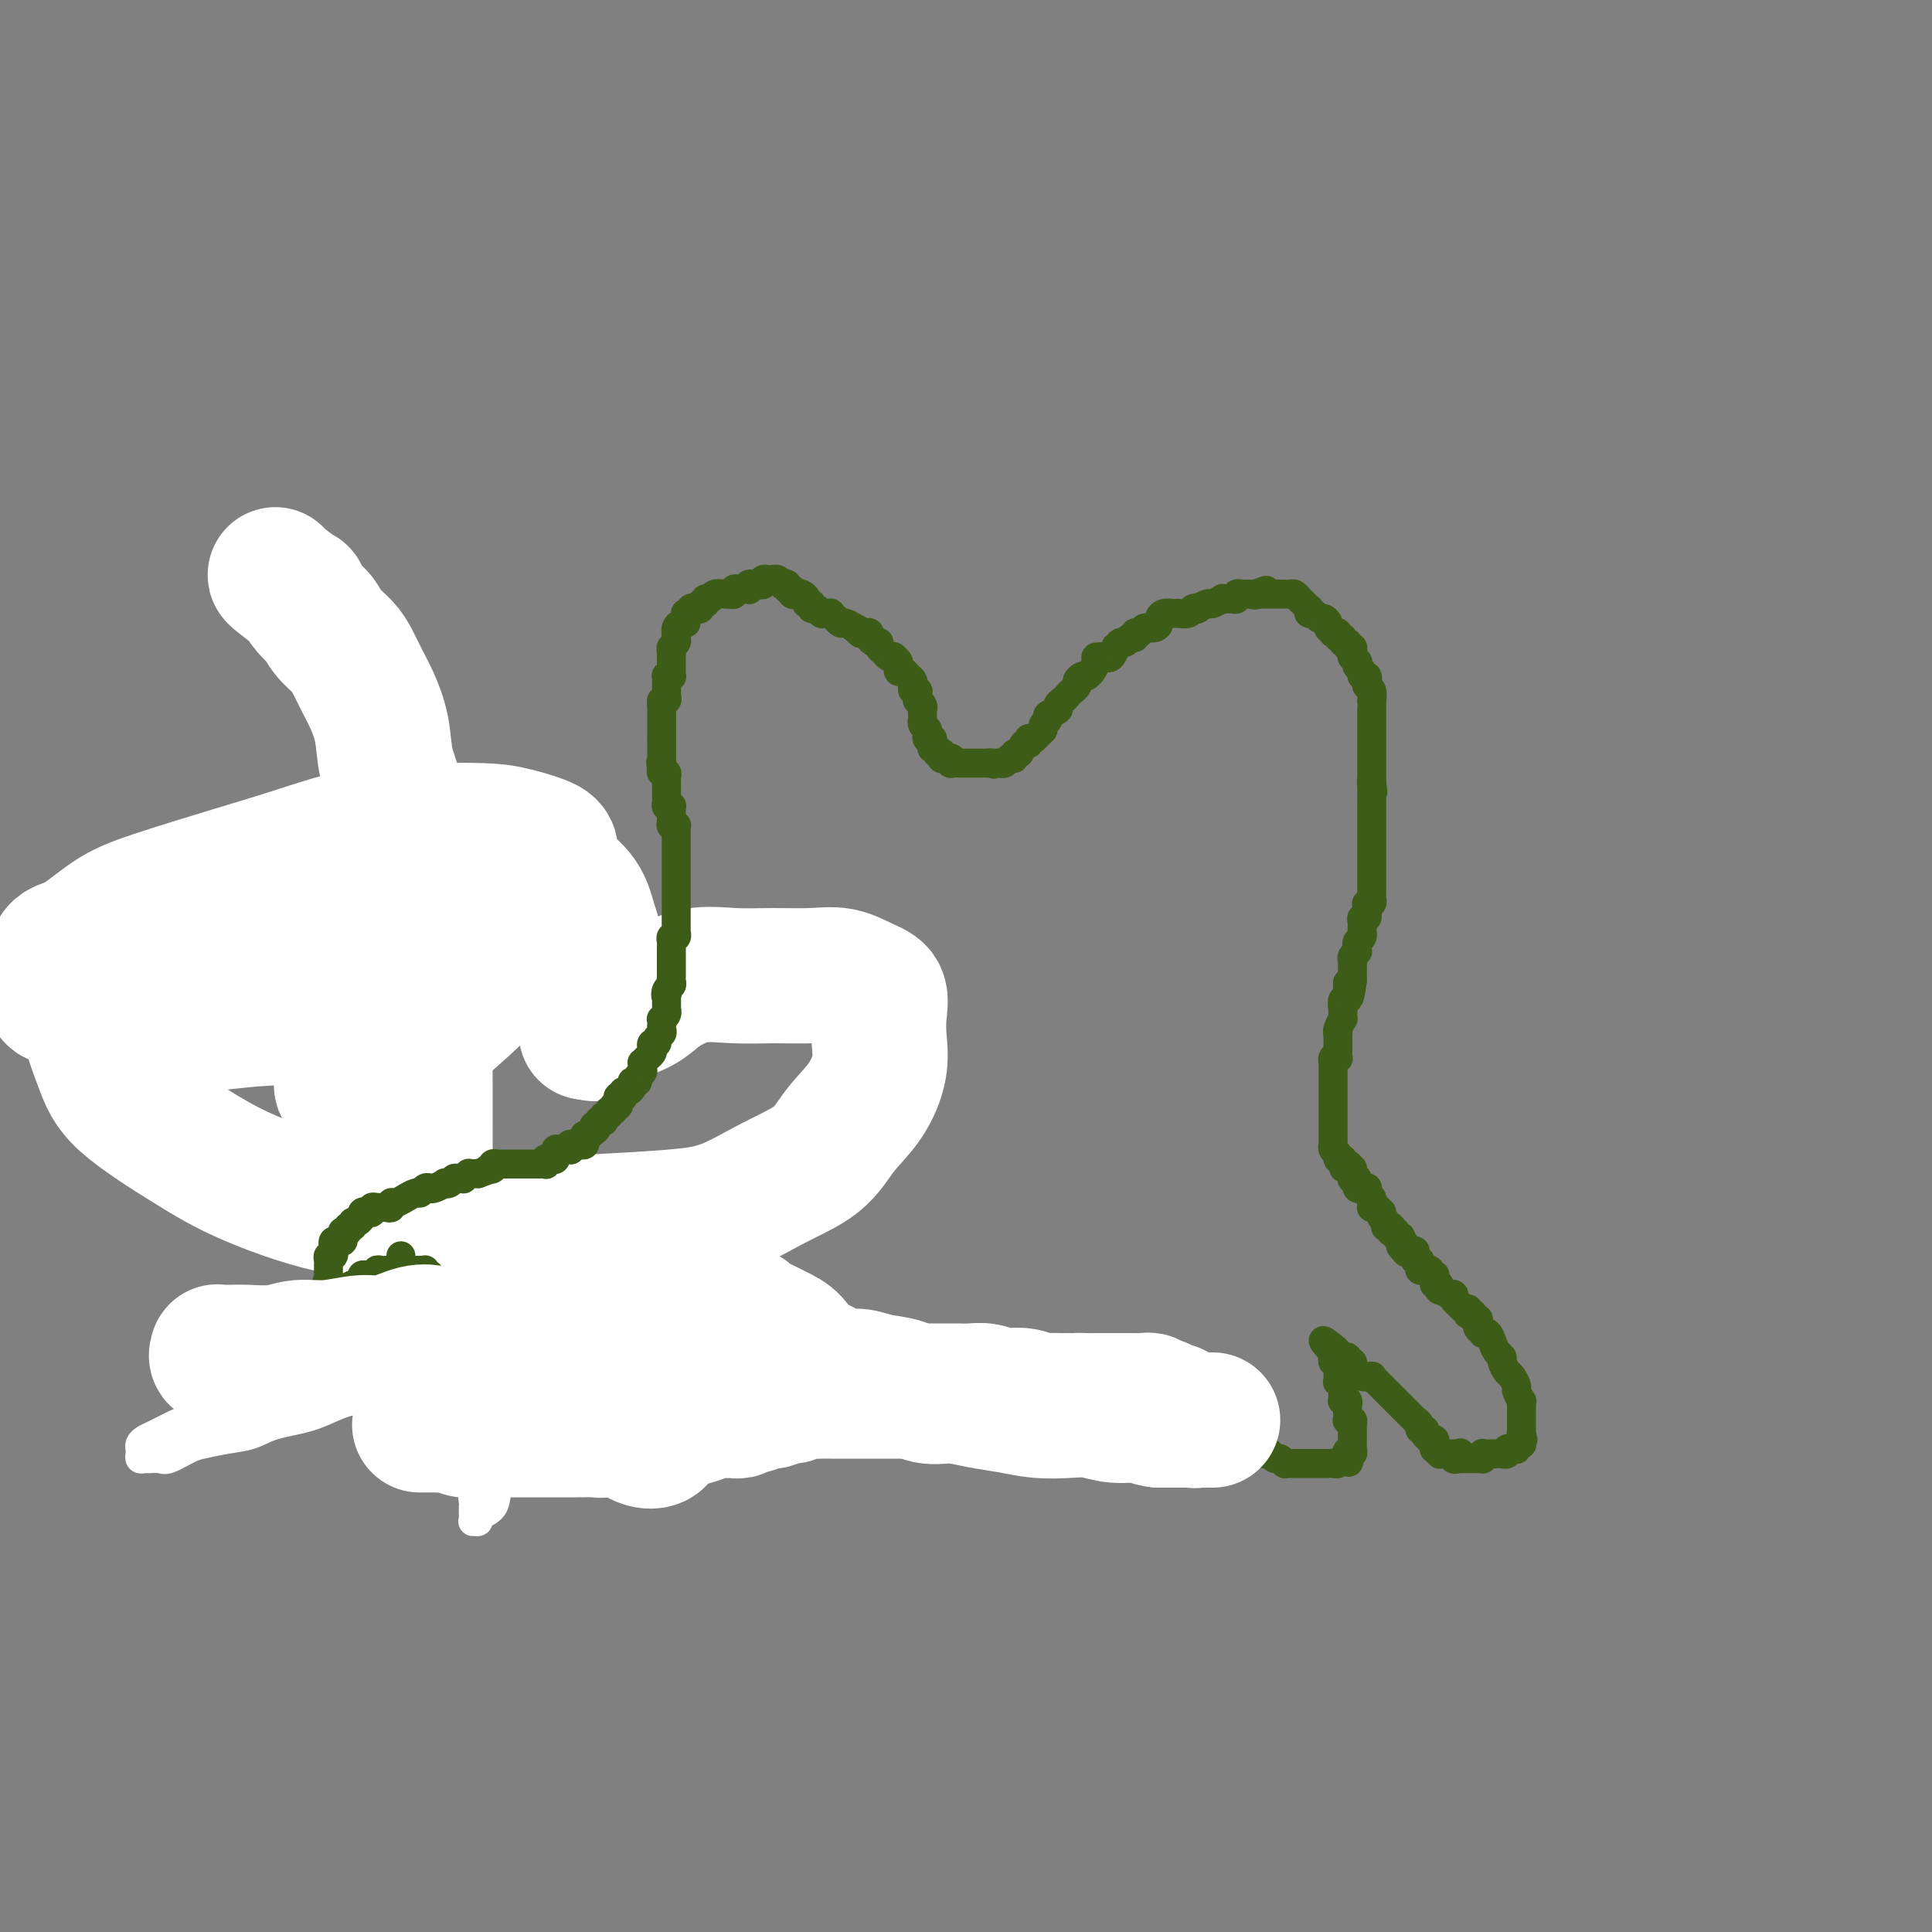 <svg viewBox='0 0 400 400' version='1.1' xmlns='http://www.w3.org/2000/svg' xmlns:xlink='http://www.w3.org/1999/xlink'><rect x="0" y="0" width="400" height="400" fill="#808080" stroke="none"/><g fill='none' stroke='#3D5C18' stroke-width='6' stroke-linecap='round' stroke-linejoin='round'><path d='M92,233c0.009,-0.000 0.017,-0.000 0,0c-0.017,0.000 -0.060,0.000 0,0c0.060,-0.000 0.222,-0.000 0,0c-0.222,0.000 -0.829,0.000 -1,0c-0.171,-0.000 0.094,-0.000 0,0c-0.094,0.000 -0.546,0.000 -1,0c-0.454,-0.000 -0.910,-0.001 -1,0c-0.090,0.001 0.187,0.004 0,0c-0.187,-0.004 -0.839,-0.015 -1,0c-0.161,0.015 0.168,0.057 0,0c-0.168,-0.057 -0.832,-0.211 -1,0c-0.168,0.211 0.162,0.789 0,1c-0.162,0.211 -0.814,0.056 -1,0c-0.186,-0.056 0.095,-0.011 0,0c-0.095,0.011 -0.565,-0.011 -1,0c-0.435,0.011 -0.834,0.055 -1,0c-0.166,-0.055 -0.100,-0.211 0,0c0.100,0.211 0.233,0.787 0,1c-0.233,0.213 -0.832,0.061 -1,0c-0.168,-0.061 0.095,-0.031 0,0c-0.095,0.031 -0.548,0.065 -1,0c-0.452,-0.065 -0.905,-0.228 -1,0c-0.095,0.228 0.167,0.846 0,1c-0.167,0.154 -0.762,-0.154 -1,0c-0.238,0.154 -0.120,0.772 0,1c0.120,0.228 0.242,0.065 0,0c-0.242,-0.065 -0.849,-0.032 -1,0c-0.151,0.032 0.152,0.064 0,0c-0.152,-0.064 -0.759,-0.224 -1,0c-0.241,0.224 -0.116,0.833 0,1c0.116,0.167 0.224,-0.109 0,0c-0.224,0.109 -0.778,0.603 -1,1c-0.222,0.397 -0.111,0.699 0,1'/><path d='M77,240c-2.547,1.100 -1.414,0.351 -1,0c0.414,-0.351 0.111,-0.305 0,0c-0.111,0.305 -0.029,0.870 0,1c0.029,0.130 0.004,-0.176 0,0c-0.004,0.176 0.013,0.835 0,1c-0.013,0.165 -0.056,-0.163 0,0c0.056,0.163 0.211,0.818 0,1c-0.211,0.182 -0.789,-0.109 -1,0c-0.211,0.109 -0.057,0.617 0,1c0.057,0.383 0.015,0.641 0,1c-0.015,0.359 -0.004,0.818 0,1c0.004,0.182 0.001,0.086 0,0c-0.001,-0.086 -0.000,-0.163 0,0c0.000,0.163 0.000,0.564 0,1c-0.000,0.436 -0.000,0.905 0,1c0.000,0.095 0.000,-0.185 0,0c-0.000,0.185 -0.001,0.834 0,1c0.001,0.166 0.003,-0.152 0,0c-0.003,0.152 -0.013,0.773 0,1c0.013,0.227 0.048,0.061 0,0c-0.048,-0.061 -0.181,-0.016 0,0c0.181,0.016 0.675,0.003 1,0c0.325,-0.003 0.482,0.003 1,0c0.518,-0.003 1.396,-0.015 2,0c0.604,0.015 0.935,0.057 1,0c0.065,-0.057 -0.136,-0.211 0,0c0.136,0.211 0.610,0.789 1,1c0.390,0.211 0.697,0.057 1,0c0.303,-0.057 0.602,-0.015 1,0c0.398,0.015 0.895,0.004 1,0c0.105,-0.004 -0.183,-0.001 0,0c0.183,0.001 0.836,0.000 1,0c0.164,-0.000 -0.162,-0.000 0,0c0.162,0.000 0.813,0.000 1,0c0.187,-0.000 -0.091,-0.000 0,0c0.091,0.000 0.550,0.000 1,0c0.450,-0.000 0.890,-0.000 1,0c0.110,0.000 -0.112,0.000 0,0c0.112,-0.000 0.556,-0.000 1,0'/><path d='M89,251c2.343,0.309 1.201,0.083 1,0c-0.201,-0.083 0.537,-0.022 1,0c0.463,0.022 0.649,0.006 1,0c0.351,-0.006 0.867,-0.002 1,0c0.133,0.002 -0.118,0.001 0,0c0.118,-0.001 0.606,-0.000 1,0c0.394,0.000 0.694,0.001 1,0c0.306,-0.001 0.617,-0.004 1,0c0.383,0.004 0.837,0.015 1,0c0.163,-0.015 0.033,-0.057 0,0c-0.033,0.057 0.030,0.211 0,0c-0.030,-0.211 -0.152,-0.789 0,-1c0.152,-0.211 0.577,-0.056 1,0c0.423,0.056 0.844,0.012 1,0c0.156,-0.012 0.045,0.008 0,0c-0.045,-0.008 -0.026,-0.044 0,0c0.026,0.044 0.060,0.170 0,0c-0.060,-0.170 -0.212,-0.634 0,-1c0.212,-0.366 0.789,-0.634 1,-1c0.211,-0.366 0.057,-0.830 0,-1c-0.057,-0.170 -0.015,-0.045 0,0c0.015,0.045 0.004,0.011 0,0c-0.004,-0.011 -0.001,-0.000 0,0c0.001,0.000 0.000,-0.010 0,0c-0.000,0.010 -0.000,0.041 0,0c0.000,-0.041 0.000,-0.155 0,0c-0.000,0.155 -0.000,0.577 0,1'/><path d='M100,248c1.480,-0.447 -0.321,-0.063 -1,0c-0.679,0.063 -0.235,-0.193 0,0c0.235,0.193 0.260,0.837 0,1c-0.260,0.163 -0.806,-0.153 -1,0c-0.194,0.153 -0.038,0.776 0,1c0.038,0.224 -0.042,0.050 0,0c0.042,-0.050 0.208,0.024 0,0c-0.208,-0.024 -0.788,-0.147 -1,0c-0.212,0.147 -0.057,0.564 0,1c0.057,0.436 0.015,0.891 0,1c-0.015,0.109 -0.004,-0.128 0,0c0.004,0.128 0.002,0.622 0,1c-0.002,0.378 -0.004,0.640 0,1c0.004,0.360 0.015,0.817 0,1c-0.015,0.183 -0.056,0.092 0,0c0.056,-0.092 0.207,-0.183 0,0c-0.207,0.183 -0.774,0.641 -1,1c-0.226,0.359 -0.113,0.618 0,1c0.113,0.382 0.226,0.886 0,1c-0.226,0.114 -0.793,-0.163 -1,0c-0.207,0.163 -0.056,0.766 0,1c0.056,0.234 0.015,0.101 0,0c-0.015,-0.101 -0.004,-0.168 0,0c0.004,0.168 0.001,0.570 0,1c-0.001,0.430 -0.000,0.886 0,1c0.000,0.114 0.000,-0.114 0,0c-0.000,0.114 -0.000,0.569 0,1c0.000,0.431 0.000,0.837 0,1c-0.000,0.163 -0.000,0.082 0,0c0.000,-0.082 0.000,-0.166 0,0c-0.000,0.166 -0.000,0.583 0,1'/><path d='M95,264c-0.839,2.713 -0.435,1.497 0,1c0.435,-0.497 0.901,-0.273 1,0c0.099,0.273 -0.170,0.595 0,1c0.170,0.405 0.777,0.893 1,1c0.223,0.107 0.060,-0.168 0,0c-0.060,0.168 -0.017,0.777 0,1c0.017,0.223 0.009,0.059 0,0c-0.009,-0.059 -0.017,-0.012 0,0c0.017,0.012 0.061,-0.011 0,0c-0.061,0.011 -0.227,0.055 0,0c0.227,-0.055 0.848,-0.211 1,0c0.152,0.211 -0.165,0.787 0,1c0.165,0.213 0.814,0.061 1,0c0.186,-0.061 -0.090,-0.030 0,0c0.090,0.030 0.545,0.061 1,0c0.455,-0.061 0.911,-0.214 1,0c0.089,0.214 -0.187,0.793 0,1c0.187,0.207 0.839,0.040 1,0c0.161,-0.040 -0.168,0.046 0,0c0.168,-0.046 0.832,-0.222 1,0c0.168,0.222 -0.161,0.844 0,1c0.161,0.156 0.813,-0.154 1,0c0.187,0.154 -0.089,0.773 0,1c0.089,0.227 0.545,0.061 1,0c0.455,-0.061 0.909,-0.016 1,0c0.091,0.016 -0.182,0.005 0,0c0.182,-0.005 0.820,-0.004 1,0c0.180,0.004 -0.096,0.011 0,0c0.096,-0.011 0.564,-0.042 1,0c0.436,0.042 0.839,0.155 1,0c0.161,-0.155 0.081,-0.577 0,-1'/><path d='M109,271c0.940,-0.171 0.791,-0.099 1,0c0.209,0.099 0.778,0.224 1,0c0.222,-0.224 0.098,-0.796 0,-1c-0.098,-0.204 -0.171,-0.041 0,0c0.171,0.041 0.586,-0.042 1,0c0.414,0.042 0.828,0.207 1,0c0.172,-0.207 0.102,-0.787 0,-1c-0.102,-0.213 -0.238,-0.061 0,0c0.238,0.061 0.849,0.031 1,0c0.151,-0.031 -0.156,-0.061 0,0c0.156,0.061 0.777,0.214 1,0c0.223,-0.214 0.049,-0.793 0,-1c-0.049,-0.207 0.026,-0.040 0,0c-0.026,0.040 -0.152,-0.045 0,0c0.152,0.045 0.581,0.222 1,0c0.419,-0.222 0.829,-0.843 1,-1c0.171,-0.157 0.102,0.152 0,0c-0.102,-0.152 -0.239,-0.763 0,-1c0.239,-0.237 0.852,-0.101 1,0c0.148,0.101 -0.171,0.167 0,0c0.171,-0.167 0.830,-0.567 1,-1c0.170,-0.433 -0.151,-0.900 0,-1c0.151,-0.100 0.773,0.168 1,0c0.227,-0.168 0.060,-0.771 0,-1c-0.060,-0.229 -0.012,-0.085 0,0c0.012,0.085 -0.011,0.110 0,0c0.011,-0.110 0.055,-0.354 0,-1c-0.055,-0.646 -0.211,-1.692 0,-2c0.211,-0.308 0.789,0.124 1,0c0.211,-0.124 0.057,-0.804 0,-1c-0.057,-0.196 -0.015,0.091 0,0c0.015,-0.091 0.004,-0.560 0,-1c-0.004,-0.440 -0.001,-0.850 0,-1c0.001,-0.150 0.000,-0.040 0,0c-0.000,0.040 -0.000,0.011 0,0c0.000,-0.011 0.000,-0.003 0,0c-0.000,0.003 -0.000,0.002 0,0'/><path d='M121,257c0.326,-1.178 0.140,-0.123 0,0c-0.140,0.123 -0.234,-0.685 0,-1c0.234,-0.315 0.795,-0.137 1,0c0.205,0.137 0.055,0.233 0,0c-0.055,-0.233 -0.015,-0.794 0,-1c0.015,-0.206 0.004,-0.055 0,0c-0.004,0.055 -0.001,0.015 0,0c0.001,-0.015 0.000,-0.004 0,0c-0.000,0.004 -0.000,0.001 0,0c0.000,-0.001 0.000,-0.000 0,0c-0.000,0.000 -0.000,0.000 0,0c0.000,-0.000 0.000,-0.000 0,0c-0.000,0.000 -0.000,0.000 0,0'/><path d='M122,255c0.155,-0.309 0.041,-0.083 0,0c-0.041,0.083 -0.011,0.022 0,0c0.011,-0.022 0.003,-0.006 0,0c-0.003,0.006 -0.002,0.003 0,0'/><path d='M93,233c0.001,-0.032 0.001,-0.065 0,0c-0.001,0.065 -0.004,0.227 0,0c0.004,-0.227 0.015,-0.845 0,-1c-0.015,-0.155 -0.056,0.152 0,0c0.056,-0.152 0.207,-0.763 0,-1c-0.207,-0.237 -0.774,-0.101 -1,0c-0.226,0.101 -0.112,0.167 0,0c0.112,-0.167 0.222,-0.567 0,-1c-0.222,-0.433 -0.777,-0.901 -1,-1c-0.223,-0.099 -0.112,0.170 0,0c0.112,-0.170 0.227,-0.778 0,-1c-0.227,-0.222 -0.797,-0.059 -1,0c-0.203,0.059 -0.039,0.013 0,0c0.039,-0.013 -0.046,0.007 0,0c0.046,-0.007 0.222,-0.040 0,0c-0.222,0.040 -0.844,0.154 -1,0c-0.156,-0.154 0.154,-0.576 0,-1c-0.154,-0.424 -0.773,-0.849 -1,-1c-0.227,-0.151 -0.064,-0.027 0,0c0.064,0.027 0.028,-0.044 0,0c-0.028,0.044 -0.049,0.204 0,0c0.049,-0.204 0.168,-0.773 0,-1c-0.168,-0.227 -0.622,-0.112 -1,0c-0.378,0.112 -0.679,0.223 -1,0c-0.321,-0.223 -0.663,-0.778 -1,-1c-0.337,-0.222 -0.668,-0.111 -1,0'/><path d='M84,224c-1.405,-1.394 -0.418,-0.377 0,0c0.418,0.377 0.266,0.116 0,0c-0.266,-0.116 -0.645,-0.087 -1,0c-0.355,0.087 -0.687,0.233 -1,0c-0.313,-0.233 -0.608,-0.846 -1,-1c-0.392,-0.154 -0.882,0.151 -1,0c-0.118,-0.151 0.136,-0.757 0,-1c-0.136,-0.243 -0.663,-0.122 -1,0c-0.337,0.122 -0.485,0.244 -1,0c-0.515,-0.244 -1.399,-0.854 -2,-1c-0.601,-0.146 -0.921,0.171 -1,0c-0.079,-0.171 0.084,-0.830 0,-1c-0.084,-0.170 -0.414,0.151 -1,0c-0.586,-0.151 -1.428,-0.772 -2,-1c-0.572,-0.228 -0.874,-0.061 -1,0c-0.126,0.061 -0.076,0.016 0,0c0.076,-0.016 0.178,-0.004 0,0c-0.178,0.004 -0.635,0.001 -1,0c-0.365,-0.001 -0.636,0.001 -1,0c-0.364,-0.001 -0.819,-0.004 -1,0c-0.181,0.004 -0.086,0.015 0,0c0.086,-0.015 0.164,-0.057 0,0c-0.164,0.057 -0.569,0.211 -1,0c-0.431,-0.211 -0.889,-0.789 -1,-1c-0.111,-0.211 0.124,-0.056 0,0c-0.124,0.056 -0.606,0.012 -1,0c-0.394,-0.012 -0.701,0.007 -1,0c-0.299,-0.007 -0.591,-0.041 -1,0c-0.409,0.041 -0.936,0.156 -1,0c-0.064,-0.156 0.333,-0.581 0,-1c-0.333,-0.419 -1.398,-0.830 -2,-1c-0.602,-0.170 -0.743,-0.098 -1,0c-0.257,0.098 -0.632,0.224 -1,0c-0.368,-0.224 -0.729,-0.796 -1,-1c-0.271,-0.204 -0.453,-0.039 -1,0c-0.547,0.039 -1.460,-0.046 -2,0c-0.540,0.046 -0.708,0.224 -1,0c-0.292,-0.224 -0.708,-0.849 -1,-1c-0.292,-0.151 -0.459,0.171 -1,0c-0.541,-0.171 -1.454,-0.834 -2,-1c-0.546,-0.166 -0.725,0.165 -1,0c-0.275,-0.165 -0.647,-0.828 -1,-1c-0.353,-0.172 -0.686,0.146 -1,0c-0.314,-0.146 -0.610,-0.756 -1,-1c-0.390,-0.244 -0.874,-0.122 -1,0c-0.126,0.122 0.106,0.243 0,0c-0.106,-0.243 -0.551,-0.850 -1,-1c-0.449,-0.150 -0.904,0.156 -1,0c-0.096,-0.156 0.166,-0.773 0,-1c-0.166,-0.227 -0.762,-0.065 -1,0c-0.238,0.065 -0.119,0.032 0,0'/><path d='M41,209c-6.879,-2.487 -2.575,-1.206 -1,-1c1.575,0.206 0.422,-0.663 0,-1c-0.422,-0.337 -0.112,-0.143 0,0c0.112,0.143 0.026,0.234 0,0c-0.026,-0.234 0.007,-0.794 0,-1c-0.007,-0.206 -0.054,-0.059 0,0c0.054,0.059 0.211,0.031 0,0c-0.211,-0.031 -0.789,-0.064 -1,0c-0.211,0.064 -0.057,0.225 0,0c0.057,-0.225 0.015,-0.834 0,-1c-0.015,-0.166 -0.004,0.113 0,0c0.004,-0.113 0.001,-0.619 0,-1c-0.001,-0.381 -0.000,-0.637 0,-1c0.000,-0.363 -0.001,-0.833 0,-1c0.001,-0.167 0.004,-0.030 0,0c-0.004,0.030 -0.015,-0.048 0,0c0.015,0.048 0.057,0.220 0,0c-0.057,-0.220 -0.211,-0.834 0,-1c0.211,-0.166 0.789,0.114 1,0c0.211,-0.114 0.056,-0.623 0,-1c-0.056,-0.377 -0.011,-0.623 0,-1c0.011,-0.377 -0.011,-0.884 0,-1c0.011,-0.116 0.054,0.161 0,0c-0.054,-0.161 -0.207,-0.760 0,-1c0.207,-0.240 0.772,-0.121 1,0c0.228,0.121 0.118,0.244 0,0c-0.118,-0.244 -0.243,-0.854 0,-1c0.243,-0.146 0.853,0.172 1,0c0.147,-0.172 -0.171,-0.835 0,-1c0.171,-0.165 0.831,0.167 1,0c0.169,-0.167 -0.151,-0.833 0,-1c0.151,-0.167 0.775,0.167 1,0c0.225,-0.167 0.050,-0.833 0,-1c-0.050,-0.167 0.024,0.166 0,0c-0.024,-0.166 -0.146,-0.832 0,-1c0.146,-0.168 0.560,0.161 1,0c0.440,-0.161 0.906,-0.813 1,-1c0.094,-0.187 -0.185,0.091 0,0c0.185,-0.091 0.833,-0.550 1,-1c0.167,-0.450 -0.147,-0.890 0,-1c0.147,-0.110 0.756,0.112 1,0c0.244,-0.112 0.122,-0.556 0,-1'/><path d='M48,188c1.421,-1.343 0.973,-0.201 1,0c0.027,0.201 0.528,-0.538 1,-1c0.472,-0.462 0.915,-0.646 1,-1c0.085,-0.354 -0.187,-0.880 0,-1c0.187,-0.120 0.834,0.164 1,0c0.166,-0.164 -0.149,-0.775 0,-1c0.149,-0.225 0.762,-0.064 1,0c0.238,0.064 0.102,0.032 0,0c-0.102,-0.032 -0.168,-0.065 0,0c0.168,0.065 0.571,0.229 1,0c0.429,-0.229 0.886,-0.850 1,-1c0.114,-0.150 -0.114,0.170 0,0c0.114,-0.170 0.571,-0.829 1,-1c0.429,-0.171 0.831,0.147 1,0c0.169,-0.147 0.106,-0.757 0,-1c-0.106,-0.243 -0.253,-0.117 0,0c0.253,0.117 0.908,0.225 1,0c0.092,-0.225 -0.379,-0.782 0,-1c0.379,-0.218 1.607,-0.096 2,0c0.393,0.096 -0.049,0.165 0,0c0.049,-0.165 0.591,-0.565 1,-1c0.409,-0.435 0.687,-0.904 1,-1c0.313,-0.096 0.661,0.181 1,0c0.339,-0.181 0.667,-0.819 1,-1c0.333,-0.181 0.670,0.095 1,0c0.330,-0.095 0.653,-0.560 1,-1c0.347,-0.440 0.719,-0.854 1,-1c0.281,-0.146 0.471,-0.025 1,0c0.529,0.025 1.399,-0.045 2,0c0.601,0.045 0.934,0.204 1,0c0.066,-0.204 -0.136,-0.772 0,-1c0.136,-0.228 0.610,-0.118 1,0c0.390,0.118 0.696,0.242 1,0c0.304,-0.242 0.606,-0.849 1,-1c0.394,-0.151 0.879,0.156 1,0c0.121,-0.156 -0.123,-0.773 0,-1c0.123,-0.227 0.611,-0.065 1,0c0.389,0.065 0.678,0.031 1,0c0.322,-0.031 0.677,-0.061 1,0c0.323,0.061 0.615,0.212 1,0c0.385,-0.212 0.862,-0.789 1,-1c0.138,-0.211 -0.065,-0.057 0,0c0.065,0.057 0.397,0.015 1,0c0.603,-0.015 1.476,-0.004 2,0c0.524,0.004 0.699,0.001 1,0c0.301,-0.001 0.729,-0.000 1,0c0.271,0.000 0.386,0.000 1,0c0.614,-0.000 1.727,-0.000 2,0c0.273,0.000 -0.294,0.000 0,0c0.294,-0.000 1.448,-0.000 2,0c0.552,0.000 0.503,0.000 1,0c0.497,-0.000 1.540,-0.000 2,0c0.460,0.000 0.339,0.000 1,0c0.661,-0.000 2.106,-0.000 3,0c0.894,0.000 1.239,0.000 2,0c0.761,-0.000 1.940,-0.001 3,0c1.060,0.001 2.003,0.004 3,0c0.997,-0.004 2.050,-0.016 3,0c0.950,0.016 1.799,0.061 3,0c1.201,-0.061 2.754,-0.228 4,0c1.246,0.228 2.184,0.849 3,1c0.816,0.151 1.512,-0.170 2,0c0.488,0.170 0.770,0.829 1,1c0.230,0.171 0.408,-0.146 1,0c0.592,0.146 1.598,0.756 2,1c0.402,0.244 0.201,0.122 0,0'/></g>
<g fill='none' stroke='#FFFFFF' stroke-width='28' stroke-linecap='round' stroke-linejoin='round'><path d='M57,119c-0.043,0.061 -0.086,0.123 1,1c1.086,0.877 3.301,2.570 4,3c0.699,0.430 -0.118,-0.401 0,0c0.118,0.401 1.172,2.035 2,3c0.828,0.965 1.429,1.262 2,2c0.571,0.738 1.111,1.917 2,3c0.889,1.083 2.126,2.069 3,3c0.874,0.931 1.385,1.808 2,3c0.615,1.192 1.334,2.698 2,4c0.666,1.302 1.277,2.399 2,4c0.723,1.601 1.556,3.706 2,6c0.444,2.294 0.497,4.779 1,7c0.503,2.221 1.455,4.179 2,7c0.545,2.821 0.682,6.503 1,10c0.318,3.497 0.817,6.807 1,10c0.183,3.193 0.049,6.270 0,9c-0.049,2.730 -0.014,5.114 0,7c0.014,1.886 0.007,3.276 0,5c-0.007,1.724 -0.013,3.783 0,5c0.013,1.217 0.045,1.594 0,2c-0.045,0.406 -0.168,0.843 0,1c0.168,0.157 0.625,0.034 1,0c0.375,-0.034 0.666,0.022 1,0c0.334,-0.022 0.712,-0.123 1,0c0.288,0.123 0.488,0.471 1,0c0.512,-0.471 1.338,-1.760 2,-3c0.662,-1.240 1.161,-2.430 2,-4c0.839,-1.570 2.017,-3.519 3,-5c0.983,-1.481 1.772,-2.494 2,-4c0.228,-1.506 -0.105,-3.503 0,-5c0.105,-1.497 0.647,-2.492 0,-4c-0.647,-1.508 -2.483,-3.528 -4,-5c-1.517,-1.472 -2.715,-2.395 -6,-3c-3.285,-0.605 -8.655,-0.893 -12,-1c-3.345,-0.107 -4.664,-0.032 -8,0c-3.336,0.032 -8.690,0.023 -14,1c-5.310,0.977 -10.577,2.941 -15,5c-4.423,2.059 -8.004,4.213 -11,7c-2.996,2.787 -5.407,6.207 -7,9c-1.593,2.793 -2.366,4.957 -2,8c0.366,3.043 1.872,6.963 3,10c1.128,3.037 1.876,5.190 5,8c3.124,2.810 8.622,6.277 13,9c4.378,2.723 7.635,4.702 13,7c5.365,2.298 12.837,4.914 19,6c6.163,1.086 11.019,0.641 17,1c5.981,0.359 13.089,1.521 19,2c5.911,0.479 10.626,0.276 16,0c5.374,-0.276 11.409,-0.624 16,-1c4.591,-0.376 7.740,-0.779 11,-2c3.260,-1.221 6.632,-3.259 10,-5c3.368,-1.741 6.731,-3.185 9,-5c2.269,-1.815 3.445,-4.000 5,-6c1.555,-2.000 3.491,-3.814 5,-6c1.509,-2.186 2.593,-4.745 3,-7c0.407,-2.255 0.137,-4.205 0,-6c-0.137,-1.795 -0.140,-3.433 0,-5c0.140,-1.567 0.424,-3.061 0,-4c-0.424,-0.939 -1.555,-1.323 -3,-2c-1.445,-0.677 -3.202,-1.648 -5,-2c-1.798,-0.352 -3.636,-0.086 -6,0c-2.364,0.086 -5.253,-0.010 -8,0c-2.747,0.010 -5.351,0.125 -8,0c-2.649,-0.125 -5.344,-0.490 -8,0c-2.656,0.490 -5.275,1.836 -7,3c-1.725,1.164 -2.557,2.144 -4,3c-1.443,0.856 -3.497,1.586 -5,2c-1.503,0.414 -2.454,0.513 -3,1c-0.546,0.487 -0.685,1.362 -1,2c-0.315,0.638 -0.804,1.039 -1,1c-0.196,-0.039 -0.098,-0.520 0,-1'/><path d='M123,213c-3.248,1.624 -0.870,0.185 0,-1c0.870,-1.185 0.230,-2.114 0,-3c-0.230,-0.886 -0.052,-1.727 0,-3c0.052,-1.273 -0.024,-2.977 0,-5c0.024,-2.023 0.148,-4.364 0,-6c-0.148,-1.636 -0.568,-2.568 -1,-4c-0.432,-1.432 -0.875,-3.364 -2,-5c-1.125,-1.636 -2.932,-2.977 -4,-4c-1.068,-1.023 -1.398,-1.727 -2,-2c-0.602,-0.273 -1.477,-0.113 -3,0c-1.523,0.113 -3.696,0.179 -5,0c-1.304,-0.179 -1.739,-0.603 -3,0c-1.261,0.603 -3.347,2.231 -5,4c-1.653,1.769 -2.875,3.678 -5,6c-2.125,2.322 -5.155,5.058 -7,7c-1.845,1.942 -2.504,3.089 -4,5c-1.496,1.911 -3.830,4.585 -5,7c-1.170,2.415 -1.177,4.570 -2,6c-0.823,1.430 -2.463,2.134 -3,3c-0.537,0.866 0.029,1.892 0,3c-0.029,1.108 -0.655,2.296 -1,3c-0.345,0.704 -0.411,0.922 0,1c0.411,0.078 1.297,0.014 2,0c0.703,-0.014 1.223,0.022 2,0c0.777,-0.022 1.810,-0.102 3,-1c1.190,-0.898 2.537,-2.613 4,-4c1.463,-1.387 3.041,-2.447 5,-4c1.959,-1.553 4.298,-3.598 7,-6c2.702,-2.402 5.767,-5.161 8,-8c2.233,-2.839 3.633,-5.758 5,-8c1.367,-2.242 2.702,-3.809 4,-6c1.298,-2.191 2.559,-5.008 3,-7c0.441,-1.992 0.062,-3.161 0,-4c-0.062,-0.839 0.192,-1.349 -1,-2c-1.192,-0.651 -3.830,-1.444 -6,-2c-2.170,-0.556 -3.873,-0.874 -7,-1c-3.127,-0.126 -7.678,-0.060 -12,0c-4.322,0.060 -8.414,0.114 -13,1c-4.586,0.886 -9.664,2.605 -14,4c-4.336,1.395 -7.928,2.465 -13,4c-5.072,1.535 -11.622,3.535 -16,5c-4.378,1.465 -6.584,2.393 -9,4c-2.416,1.607 -5.041,3.892 -7,5c-1.959,1.108 -3.253,1.040 -4,2c-0.747,0.960 -0.946,2.947 -1,4c-0.054,1.053 0.038,1.172 0,2c-0.038,0.828 -0.204,2.364 0,3c0.204,0.636 0.779,0.371 2,1c1.221,0.629 3.089,2.151 5,3c1.911,0.849 3.867,1.025 6,1c2.133,-0.025 4.443,-0.252 7,0c2.557,0.252 5.360,0.984 9,1c3.640,0.016 8.117,-0.682 12,-1c3.883,-0.318 7.171,-0.256 10,-1c2.829,-0.744 5.197,-2.293 7,-3c1.803,-0.707 3.040,-0.570 4,-1c0.960,-0.430 1.644,-1.425 2,-2c0.356,-0.575 0.383,-0.728 0,-1c-0.383,-0.272 -1.176,-0.661 -2,-1c-0.824,-0.339 -1.679,-0.626 -3,-1c-1.321,-0.374 -3.108,-0.833 -5,-1c-1.892,-0.167 -3.890,-0.042 -6,0c-2.110,0.042 -4.330,0.001 -6,0c-1.670,-0.001 -2.788,0.038 -4,0c-1.212,-0.038 -2.518,-0.154 -3,0c-0.482,0.154 -0.138,0.576 0,1c0.138,0.424 0.072,0.850 0,1c-0.072,0.150 -0.149,0.025 0,0c0.149,-0.025 0.523,0.048 1,0c0.477,-0.048 1.056,-0.219 2,0c0.944,0.219 2.254,0.828 4,1c1.746,0.172 3.927,-0.094 6,0c2.073,0.094 4.036,0.547 6,1'/><path d='M65,204c4.215,0.826 5.251,0.893 7,1c1.749,0.107 4.210,0.256 6,1c1.790,0.744 2.911,2.082 4,3c1.089,0.918 2.148,1.414 3,2c0.852,0.586 1.496,1.262 2,2c0.504,0.738 0.867,1.537 1,3c0.133,1.463 0.036,3.591 0,5c-0.036,1.409 -0.011,2.099 0,4c0.011,1.901 0.007,5.013 0,7c-0.007,1.987 -0.019,2.850 0,5c0.019,2.150 0.069,5.588 0,8c-0.069,2.412 -0.256,3.798 0,6c0.256,2.202 0.957,5.221 2,7c1.043,1.779 2.430,2.319 3,3c0.570,0.681 0.323,1.502 1,2c0.677,0.498 2.276,0.671 3,1c0.724,0.329 0.572,0.812 1,1c0.428,0.188 1.435,0.081 2,0c0.565,-0.081 0.687,-0.138 1,0c0.313,0.138 0.815,0.469 1,0c0.185,-0.469 0.052,-1.740 0,-2c-0.052,-0.260 -0.024,0.490 0,0c0.024,-0.490 0.044,-2.218 0,-3c-0.044,-0.782 -0.153,-0.616 0,-1c0.153,-0.384 0.567,-1.316 0,-2c-0.567,-0.684 -2.114,-1.118 -3,-2c-0.886,-0.882 -1.112,-2.212 -2,-3c-0.888,-0.788 -2.437,-1.034 -4,-2c-1.563,-0.966 -3.138,-2.653 -4,-4c-0.862,-1.347 -1.009,-2.354 -2,-3c-0.991,-0.646 -2.825,-0.931 -4,-2c-1.175,-1.069 -1.692,-2.921 -2,-4c-0.308,-1.079 -0.408,-1.386 -1,-2c-0.592,-0.614 -1.675,-1.536 -2,-2c-0.325,-0.464 0.107,-0.472 0,-1c-0.107,-0.528 -0.755,-1.577 -1,-2c-0.245,-0.423 -0.088,-0.221 0,0c0.088,0.221 0.108,0.462 0,1c-0.108,0.538 -0.344,1.372 0,3c0.344,1.628 1.268,4.051 2,6c0.732,1.949 1.271,3.425 2,6c0.729,2.575 1.649,6.250 3,9c1.351,2.750 3.132,4.577 5,7c1.868,2.423 3.824,5.443 6,8c2.176,2.557 4.572,4.650 7,7c2.428,2.350 4.887,4.957 7,7c2.113,2.043 3.881,3.521 6,5c2.119,1.479 4.589,2.958 6,4c1.411,1.042 1.764,1.646 3,2c1.236,0.354 3.354,0.458 5,1c1.646,0.542 2.819,1.521 4,2c1.181,0.479 2.368,0.457 3,0c0.632,-0.457 0.707,-1.350 1,-2c0.293,-0.650 0.804,-1.056 1,-2c0.196,-0.944 0.078,-2.427 0,-4c-0.078,-1.573 -0.116,-3.236 -1,-5c-0.884,-1.764 -2.615,-3.629 -4,-5c-1.385,-1.371 -2.424,-2.249 -4,-4c-1.576,-1.751 -3.688,-4.374 -5,-6c-1.312,-1.626 -1.822,-2.254 -4,-4c-2.178,-1.746 -6.023,-4.611 -8,-6c-1.977,-1.389 -2.085,-1.301 -3,-2c-0.915,-0.699 -2.638,-2.185 -4,-3c-1.362,-0.815 -2.365,-0.959 -3,-1c-0.635,-0.041 -0.902,0.019 -1,0c-0.098,-0.019 -0.026,-0.119 0,0c0.026,0.119 0.007,0.455 0,1c-0.007,0.545 -0.002,1.299 0,2c0.002,0.701 0.001,1.351 0,2'/><path d='M101,259c0.085,1.416 0.797,2.455 1,3c0.203,0.545 -0.103,0.595 0,1c0.103,0.405 0.615,1.167 1,2c0.385,0.833 0.643,1.739 1,2c0.357,0.261 0.814,-0.122 1,0c0.186,0.122 0.102,0.750 0,1c-0.102,0.250 -0.222,0.123 0,0c0.222,-0.123 0.784,-0.240 1,0c0.216,0.240 0.085,0.839 0,1c-0.085,0.161 -0.124,-0.115 0,0c0.124,0.115 0.411,0.622 1,1c0.589,0.378 1.481,0.626 2,1c0.519,0.374 0.665,0.875 1,1c0.335,0.125 0.861,-0.124 1,0c0.139,0.124 -0.107,0.621 0,1c0.107,0.379 0.567,0.641 1,1c0.433,0.359 0.838,0.817 1,1c0.162,0.183 0.081,0.092 0,0'/></g>
<g fill='none' stroke='#3D5C18' stroke-width='6' stroke-linecap='round' stroke-linejoin='round'><path d='M95,293c-0.000,-0.024 -0.000,-0.049 0,0c0.000,0.049 0.000,0.170 0,0c-0.000,-0.170 -0.000,-0.633 0,-1c0.000,-0.367 0.000,-0.638 0,-1c-0.000,-0.362 -0.000,-0.814 0,-1c0.000,-0.186 0.000,-0.105 0,0c-0.000,0.105 -0.000,0.235 0,0c0.000,-0.235 0.000,-0.836 0,-1c-0.000,-0.164 -0.000,0.110 0,0c0.000,-0.110 0.000,-0.603 0,-1c-0.000,-0.397 -0.000,-0.698 0,-1c0.000,-0.302 0.001,-0.606 0,-1c-0.001,-0.394 -0.004,-0.879 0,-1c0.004,-0.121 0.015,0.123 0,0c-0.015,-0.123 -0.057,-0.614 0,-1c0.057,-0.386 0.211,-0.667 0,-1c-0.211,-0.333 -0.788,-0.719 -1,-1c-0.212,-0.281 -0.061,-0.456 0,-1c0.061,-0.544 0.030,-1.455 0,-2c-0.030,-0.545 -0.061,-0.722 0,-1c0.061,-0.278 0.212,-0.657 0,-1c-0.212,-0.343 -0.789,-0.652 -1,-1c-0.211,-0.348 -0.057,-0.737 0,-1c0.057,-0.263 0.015,-0.399 0,-1c-0.015,-0.601 -0.004,-1.666 0,-2c0.004,-0.334 0.001,0.065 0,0c-0.001,-0.065 -0.000,-0.592 0,-1c0.000,-0.408 0.000,-0.698 0,-1c-0.000,-0.302 -0.000,-0.617 0,-1c0.000,-0.383 0.000,-0.835 0,-1c-0.000,-0.165 -0.000,-0.044 0,0c0.000,0.044 0.000,0.012 0,0c-0.000,-0.012 -0.000,-0.003 0,0c0.000,0.003 0.000,0.002 0,0'/><path d='M99,296c0.340,0.121 0.679,0.243 1,0c0.321,-0.243 0.622,-0.850 1,-1c0.378,-0.150 0.833,0.156 1,0c0.167,-0.156 0.048,-0.774 0,-1c-0.048,-0.226 -0.023,-0.059 0,0c0.023,0.059 0.045,0.012 0,0c-0.045,-0.012 -0.156,0.012 0,0c0.156,-0.012 0.581,-0.060 1,0c0.419,0.060 0.834,0.227 1,0c0.166,-0.227 0.083,-0.850 0,-1c-0.083,-0.150 -0.167,0.171 0,0c0.167,-0.171 0.583,-0.834 1,-1c0.417,-0.166 0.834,0.165 1,0c0.166,-0.165 0.082,-0.828 0,-1c-0.082,-0.172 -0.163,0.146 0,0c0.163,-0.146 0.568,-0.756 1,-1c0.432,-0.244 0.890,-0.122 1,0c0.110,0.122 -0.128,0.243 0,0c0.128,-0.243 0.622,-0.849 1,-1c0.378,-0.151 0.641,0.153 1,0c0.359,-0.153 0.813,-0.763 1,-1c0.187,-0.237 0.106,-0.101 0,0c-0.106,0.101 -0.236,0.167 0,0c0.236,-0.167 0.838,-0.567 1,-1c0.162,-0.433 -0.115,-0.900 0,-1c0.115,-0.100 0.622,0.166 1,0c0.378,-0.166 0.627,-0.763 1,-1c0.373,-0.237 0.870,-0.115 1,0c0.130,0.115 -0.106,0.224 0,0c0.106,-0.224 0.553,-0.782 1,-1c0.447,-0.218 0.894,-0.096 1,0c0.106,0.096 -0.129,0.166 0,0c0.129,-0.166 0.622,-0.566 1,-1c0.378,-0.434 0.641,-0.901 1,-1c0.359,-0.099 0.813,0.170 1,0c0.187,-0.170 0.106,-0.777 0,-1c-0.106,-0.223 -0.236,-0.060 0,0c0.236,0.060 0.837,0.017 1,0c0.163,-0.017 -0.114,-0.009 0,0c0.114,0.009 0.619,0.017 1,0c0.381,-0.017 0.637,-0.061 1,0c0.363,0.061 0.833,0.228 1,0c0.167,-0.228 0.030,-0.849 0,-1c-0.030,-0.151 0.047,0.170 0,0c-0.047,-0.170 -0.219,-0.830 0,-1c0.219,-0.170 0.828,0.152 1,0c0.172,-0.152 -0.094,-0.777 0,-1c0.094,-0.223 0.547,-0.045 1,0c0.453,0.045 0.905,-0.044 1,0c0.095,0.044 -0.167,0.222 0,0c0.167,-0.222 0.762,-0.844 1,-1c0.238,-0.156 0.120,0.154 0,0c-0.120,-0.154 -0.242,-0.773 0,-1c0.242,-0.227 0.848,-0.061 1,0c0.152,0.061 -0.151,0.016 0,0c0.151,-0.016 0.758,-0.005 1,0c0.242,0.005 0.121,0.002 0,0'/><path d='M130,276c5.044,-3.111 2.156,-0.889 1,0c-1.156,0.889 -0.578,0.444 0,0'/><path d='M100,298c0.119,0.001 0.238,0.001 0,0c-0.238,-0.001 -0.834,-0.004 -1,0c-0.166,0.004 0.099,0.015 0,0c-0.099,-0.015 -0.563,-0.056 -1,0c-0.437,0.056 -0.848,0.207 -1,0c-0.152,-0.207 -0.045,-0.774 0,-1c0.045,-0.226 0.027,-0.112 0,0c-0.027,0.112 -0.063,0.223 0,0c0.063,-0.223 0.224,-0.778 0,-1c-0.224,-0.222 -0.834,-0.111 -1,0c-0.166,0.111 0.113,0.222 0,0c-0.113,-0.222 -0.619,-0.778 -1,-1c-0.381,-0.222 -0.638,-0.112 -1,0c-0.362,0.112 -0.829,0.226 -1,0c-0.171,-0.226 -0.046,-0.792 0,-1c0.046,-0.208 0.012,-0.060 0,0c-0.012,0.060 -0.003,0.031 0,0c0.003,-0.031 0.001,-0.064 0,0c-0.001,0.064 -0.000,0.224 0,0c0.000,-0.224 0.000,-0.831 0,-1c-0.000,-0.169 -0.000,0.099 0,0c0.000,-0.099 0.000,-0.565 0,-1c-0.000,-0.435 -0.000,-0.839 0,-1c0.000,-0.161 0.000,-0.081 0,0'/><path d='M83,260c0.000,0.000 0.000,0.000 0,0c0.000,0.000 0.000,0.000 0,0c0.000,0.000 0.000,0.000 0,0'/><path d='M92,268c0.009,-0.002 0.017,-0.005 0,0c-0.017,0.005 -0.061,0.016 0,0c0.061,-0.016 0.226,-0.060 0,0c-0.226,0.060 -0.844,0.222 -1,0c-0.156,-0.222 0.151,-0.829 0,-1c-0.151,-0.171 -0.758,0.094 -1,0c-0.242,-0.094 -0.118,-0.547 0,-1c0.118,-0.453 0.229,-0.906 0,-1c-0.229,-0.094 -0.797,0.172 -1,0c-0.203,-0.172 -0.040,-0.782 0,-1c0.040,-0.218 -0.042,-0.044 0,0c0.042,0.044 0.208,-0.041 0,0c-0.208,0.041 -0.792,0.207 -1,0c-0.208,-0.207 -0.041,-0.788 0,-1c0.041,-0.212 -0.045,-0.057 0,0c0.045,0.057 0.220,0.015 0,0c-0.220,-0.015 -0.833,-0.004 -1,0c-0.167,0.004 0.114,0.001 0,0c-0.114,-0.001 -0.623,-0.000 -1,0c-0.377,0.000 -0.622,0.000 -1,0c-0.378,-0.000 -0.890,-0.000 -1,0c-0.110,0.000 0.181,0.000 0,0c-0.181,-0.000 -0.836,-0.000 -1,0c-0.164,0.000 0.162,0.000 0,0c-0.162,-0.000 -0.813,-0.000 -1,0c-0.187,0.000 0.091,0.000 0,0c-0.091,-0.000 -0.550,-0.001 -1,0c-0.450,0.001 -0.890,0.004 -1,0c-0.110,-0.004 0.111,-0.015 0,0c-0.111,0.015 -0.554,0.057 -1,0c-0.446,-0.057 -0.894,-0.212 -1,0c-0.106,0.212 0.129,0.792 0,1c-0.129,0.208 -0.622,0.046 -1,0c-0.378,-0.046 -0.640,0.026 -1,0c-0.360,-0.026 -0.817,-0.151 -1,0c-0.183,0.151 -0.090,0.576 0,1c0.090,0.424 0.178,0.845 0,1c-0.178,0.155 -0.622,0.044 -1,0c-0.378,-0.044 -0.689,-0.022 -1,0'/><path d='M73,266c-1.868,0.692 -0.538,0.921 0,1c0.538,0.079 0.285,0.007 0,0c-0.285,-0.007 -0.602,0.051 -1,0c-0.398,-0.051 -0.877,-0.210 -1,0c-0.123,0.210 0.110,0.788 0,1c-0.110,0.212 -0.564,0.057 -1,0c-0.436,-0.057 -0.853,-0.015 -1,0c-0.147,0.015 -0.025,0.004 0,0c0.025,-0.004 -0.046,-0.001 0,0c0.046,0.001 0.208,0.001 0,0c-0.208,-0.001 -0.788,-0.003 -1,0c-0.212,0.003 -0.057,0.012 0,0c0.057,-0.012 0.015,-0.044 0,0c-0.015,0.044 -0.004,0.166 0,0c0.004,-0.166 0.001,-0.619 0,-1c-0.001,-0.381 -0.001,-0.691 0,-1'/><path d='M68,266c-0.774,-0.238 -0.207,-0.835 0,-1c0.207,-0.165 0.056,0.100 0,0c-0.056,-0.100 -0.015,-0.566 0,-1c0.015,-0.434 0.004,-0.837 0,-1c-0.004,-0.163 -0.002,-0.086 0,0c0.002,0.086 0.004,0.182 0,0c-0.004,-0.182 -0.015,-0.641 0,-1c0.015,-0.359 0.057,-0.617 0,-1c-0.057,-0.383 -0.211,-0.891 0,-1c0.211,-0.109 0.789,0.182 1,0c0.211,-0.182 0.056,-0.837 0,-1c-0.056,-0.163 -0.012,0.166 0,0c0.012,-0.166 -0.007,-0.828 0,-1c0.007,-0.172 0.040,0.147 0,0c-0.040,-0.147 -0.154,-0.761 0,-1c0.154,-0.239 0.577,-0.102 1,0c0.423,0.102 0.846,0.171 1,0c0.154,-0.171 0.040,-0.582 0,-1c-0.040,-0.418 -0.007,-0.843 0,-1c0.007,-0.157 -0.013,-0.046 0,0c0.013,0.046 0.060,0.028 0,0c-0.060,-0.028 -0.227,-0.064 0,0c0.227,0.064 0.848,0.228 1,0c0.152,-0.228 -0.166,-0.850 0,-1c0.166,-0.150 0.815,0.171 1,0c0.185,-0.171 -0.095,-0.834 0,-1c0.095,-0.166 0.564,0.166 1,0c0.436,-0.166 0.839,-0.828 1,-1c0.161,-0.172 0.081,0.146 0,0c-0.081,-0.146 -0.163,-0.757 0,-1c0.163,-0.243 0.569,-0.118 1,0c0.431,0.118 0.885,0.228 1,0c0.115,-0.228 -0.110,-0.793 0,-1c0.110,-0.207 0.555,-0.054 1,0c0.445,0.054 0.889,0.010 1,0c0.111,-0.010 -0.112,0.012 0,0c0.112,-0.012 0.560,-0.060 1,0c0.440,0.060 0.873,0.227 1,0c0.127,-0.227 -0.050,-0.850 0,-1c0.050,-0.150 0.328,0.171 1,0c0.672,-0.171 1.738,-0.834 2,-1c0.262,-0.166 -0.280,0.166 0,0c0.280,-0.166 1.383,-0.828 2,-1c0.617,-0.172 0.747,0.146 1,0c0.253,-0.146 0.627,-0.757 1,-1c0.373,-0.243 0.744,-0.117 1,0c0.256,0.117 0.397,0.224 1,0c0.603,-0.224 1.667,-0.778 2,-1c0.333,-0.222 -0.064,-0.112 0,0c0.064,0.112 0.591,0.227 1,0c0.409,-0.227 0.702,-0.797 1,-1c0.298,-0.203 0.601,-0.040 1,0c0.399,0.040 0.895,-0.042 1,0c0.105,0.042 -0.179,0.207 0,0c0.179,-0.207 0.821,-0.788 1,-1c0.179,-0.212 -0.106,-0.057 0,0c0.106,0.057 0.602,0.016 1,0c0.398,-0.016 0.699,-0.008 1,0'/><path d='M99,243c4.101,-1.480 2.352,-1.181 2,-1c-0.352,0.181 0.693,0.245 1,0c0.307,-0.245 -0.125,-0.798 0,-1c0.125,-0.202 0.808,-0.054 1,0c0.192,0.054 -0.106,0.015 0,0c0.106,-0.015 0.616,-0.004 1,0c0.384,0.004 0.643,0.001 1,0c0.357,-0.001 0.813,-0.000 1,0c0.187,0.000 0.106,0.000 0,0c-0.106,-0.000 -0.236,-0.000 0,0c0.236,0.000 0.836,0.000 1,0c0.164,-0.000 -0.110,-0.000 0,0c0.110,0.000 0.604,0.000 1,0c0.396,-0.000 0.694,-0.000 1,0c0.306,0.000 0.621,0.000 1,0c0.379,-0.000 0.823,-0.000 1,0c0.177,0.000 0.086,0.001 0,0c-0.086,-0.001 -0.166,-0.004 0,0c0.166,0.004 0.580,0.015 1,0c0.420,-0.015 0.847,-0.057 1,0c0.153,0.057 0.031,0.212 0,0c-0.031,-0.212 0.030,-0.793 0,-1c-0.030,-0.207 -0.152,-0.040 0,0c0.152,0.040 0.576,-0.046 1,0c0.424,0.046 0.847,0.223 1,0c0.153,-0.223 0.034,-0.845 0,-1c-0.034,-0.155 0.015,0.155 0,0c-0.015,-0.155 -0.095,-0.777 0,-1c0.095,-0.223 0.365,-0.046 1,0c0.635,0.046 1.634,-0.040 2,0c0.366,0.040 0.098,0.207 0,0c-0.098,-0.207 -0.026,-0.787 0,-1c0.026,-0.213 0.007,-0.057 0,0c-0.007,0.057 -0.002,0.016 0,0c0.002,-0.016 0.001,-0.008 0,0'/><path d='M118,237c3.105,-0.928 1.368,-0.249 1,0c-0.368,0.249 0.633,0.067 1,0c0.367,-0.067 0.098,-0.018 0,0c-0.098,0.018 -0.026,0.005 0,0c0.026,-0.005 0.007,-0.001 0,0c-0.007,0.001 -0.003,0.000 0,0c0.003,-0.000 0.005,0.001 0,0c-0.005,-0.001 -0.015,-0.003 0,0c0.015,0.003 0.056,0.011 0,0c-0.056,-0.011 -0.208,-0.040 0,0c0.208,0.040 0.778,0.151 1,0c0.222,-0.151 0.098,-0.562 0,-1c-0.098,-0.438 -0.171,-0.901 0,-1c0.171,-0.099 0.584,0.166 1,0c0.416,-0.166 0.833,-0.762 1,-1c0.167,-0.238 0.083,-0.119 0,0'/><path d='M123,234c0.791,-0.399 0.268,0.103 0,0c-0.268,-0.103 -0.282,-0.811 0,-1c0.282,-0.189 0.859,0.141 1,0c0.141,-0.141 -0.154,-0.755 0,-1c0.154,-0.245 0.758,-0.122 1,0c0.242,0.122 0.121,0.244 0,0c-0.121,-0.244 -0.244,-0.854 0,-1c0.244,-0.146 0.854,0.172 1,0c0.146,-0.172 -0.171,-0.835 0,-1c0.171,-0.165 0.830,0.166 1,0c0.170,-0.166 -0.151,-0.829 0,-1c0.151,-0.171 0.772,0.150 1,0c0.228,-0.150 0.061,-0.771 0,-1c-0.061,-0.229 -0.017,-0.065 0,0c0.017,0.065 0.008,0.031 0,0c-0.008,-0.031 -0.016,-0.060 0,0c0.016,0.060 0.056,0.208 0,0c-0.056,-0.208 -0.208,-0.773 0,-1c0.208,-0.227 0.778,-0.116 1,0c0.222,0.116 0.098,0.238 0,0c-0.098,-0.238 -0.171,-0.834 0,-1c0.171,-0.166 0.586,0.100 1,0c0.414,-0.100 0.828,-0.566 1,-1c0.172,-0.434 0.102,-0.837 0,-1c-0.102,-0.163 -0.238,-0.085 0,0c0.238,0.085 0.849,0.176 1,0c0.151,-0.176 -0.157,-0.621 0,-1c0.157,-0.379 0.778,-0.694 1,-1c0.222,-0.306 0.046,-0.604 0,-1c-0.046,-0.396 0.039,-0.890 0,-1c-0.039,-0.110 -0.203,0.164 0,0c0.203,-0.164 0.773,-0.765 1,-1c0.227,-0.235 0.112,-0.106 0,0c-0.112,0.106 -0.222,0.187 0,0c0.222,-0.187 0.777,-0.641 1,-1c0.223,-0.359 0.116,-0.621 0,-1c-0.116,-0.379 -0.241,-0.875 0,-1c0.241,-0.125 0.849,0.122 1,0c0.151,-0.122 -0.155,-0.611 0,-1c0.155,-0.389 0.773,-0.678 1,-1c0.227,-0.322 0.065,-0.677 0,-1c-0.065,-0.323 -0.031,-0.612 0,-1c0.031,-0.388 0.061,-0.874 0,-1c-0.061,-0.126 -0.212,0.107 0,0c0.212,-0.107 0.789,-0.553 1,-1c0.211,-0.447 0.057,-0.894 0,-1c-0.057,-0.106 -0.015,0.129 0,0c0.015,-0.129 0.004,-0.622 0,-1c-0.004,-0.378 -0.001,-0.640 0,-1c0.001,-0.360 0.000,-0.817 0,-1c-0.000,-0.183 -0.000,-0.091 0,0'/><path d='M138,206c0.790,-2.428 0.264,-0.496 0,0c-0.264,0.496 -0.267,-0.442 0,-1c0.267,-0.558 0.804,-0.737 1,-1c0.196,-0.263 0.053,-0.610 0,-1c-0.053,-0.390 -0.014,-0.822 0,-1c0.014,-0.178 0.004,-0.103 0,0c-0.004,0.103 -0.001,0.235 0,0c0.001,-0.235 0.000,-0.836 0,-1c-0.000,-0.164 -0.000,0.111 0,0c0.000,-0.111 -0.000,-0.607 0,-1c0.000,-0.393 0.000,-0.682 0,-1c-0.000,-0.318 -0.001,-0.664 0,-1c0.001,-0.336 0.004,-0.663 0,-1c-0.004,-0.337 -0.015,-0.683 0,-1c0.015,-0.317 0.057,-0.605 0,-1c-0.057,-0.395 -0.211,-0.897 0,-1c0.211,-0.103 0.789,0.193 1,0c0.211,-0.193 0.057,-0.874 0,-1c-0.057,-0.126 -0.015,0.302 0,0c0.015,-0.302 0.004,-1.334 0,-2c-0.004,-0.666 -0.001,-0.966 0,-1c0.001,-0.034 0.000,0.198 0,0c-0.000,-0.198 -0.000,-0.827 0,-1c0.000,-0.173 0.000,0.109 0,0c-0.000,-0.109 -0.000,-0.607 0,-1c0.000,-0.393 0.000,-0.679 0,-1c-0.000,-0.321 -0.000,-0.677 0,-1c0.000,-0.323 0.000,-0.611 0,-1c-0.000,-0.389 -0.000,-0.877 0,-1c0.000,-0.123 -0.000,0.119 0,0c0.000,-0.119 0.000,-0.599 0,-1c-0.000,-0.401 -0.000,-0.723 0,-1c0.000,-0.277 0.000,-0.509 0,-1c-0.000,-0.491 -0.000,-1.241 0,-2c0.000,-0.759 0.000,-1.527 0,-2c-0.000,-0.473 -0.000,-0.652 0,-1c0.000,-0.348 0.000,-0.867 0,-1c-0.000,-0.133 -0.000,0.118 0,0c0.000,-0.118 0.001,-0.606 0,-1c-0.001,-0.394 -0.004,-0.693 0,-1c0.004,-0.307 0.015,-0.621 0,-1c-0.015,-0.379 -0.057,-0.823 0,-1c0.057,-0.177 0.211,-0.089 0,0c-0.211,0.089 -0.789,0.178 -1,0c-0.211,-0.178 -0.056,-0.622 0,-1c0.056,-0.378 0.011,-0.689 0,-1c-0.011,-0.311 0.011,-0.622 0,-1c-0.011,-0.378 -0.056,-0.822 0,-1c0.056,-0.178 0.211,-0.089 0,0c-0.211,0.089 -0.789,0.179 -1,0c-0.211,-0.179 -0.057,-0.626 0,-1c0.057,-0.374 0.015,-0.674 0,-1c-0.015,-0.326 -0.004,-0.679 0,-1c0.004,-0.321 0.002,-0.612 0,-1c-0.002,-0.388 -0.004,-0.874 0,-1c0.004,-0.126 0.015,0.107 0,0c-0.015,-0.107 -0.056,-0.554 0,-1c0.056,-0.446 0.207,-0.889 0,-1c-0.207,-0.111 -0.774,0.111 -1,0c-0.226,-0.111 -0.113,-0.556 0,-1'/><path d='M137,159c-0.464,-2.183 -0.124,-0.640 0,0c0.124,0.640 0.033,0.378 0,0c-0.033,-0.378 -0.009,-0.872 0,-1c0.009,-0.128 0.002,0.109 0,0c-0.002,-0.109 -0.001,-0.565 0,-1c0.001,-0.435 0.000,-0.849 0,-1c-0.000,-0.151 -0.000,-0.039 0,0c0.000,0.039 0.000,0.006 0,0c-0.000,-0.006 -0.000,0.013 0,0c0.000,-0.013 0.000,-0.060 0,0c-0.000,0.060 -0.000,0.227 0,0c0.000,-0.227 0.000,-0.849 0,-1c-0.000,-0.151 -0.000,0.170 0,0c0.000,-0.170 0.000,-0.830 0,-1c-0.000,-0.170 -0.000,0.151 0,0c0.000,-0.151 0.000,-0.772 0,-1c-0.000,-0.228 -0.000,-0.061 0,0c0.000,0.061 0.000,0.018 0,0c-0.000,-0.018 -0.000,-0.009 0,0'/><path d='M137,153c0.000,-0.928 0.000,-0.248 0,0c0.000,0.248 0.000,0.064 0,0c0.000,-0.064 0.000,-0.007 0,0c0.000,0.007 0.000,-0.036 0,0c0.000,0.036 0.000,0.150 0,0c0.000,-0.150 0.000,-0.566 0,-1c0.000,-0.434 0.000,-0.886 0,-1c0.000,-0.114 0.000,0.110 0,0c0.000,-0.110 0.000,-0.555 0,-1c0.000,-0.445 0.000,-0.889 0,-1c0.000,-0.111 0.000,0.110 0,0c0.000,-0.110 0.000,-0.551 0,-1c0.000,-0.449 0.000,-0.905 0,-1c0.000,-0.095 -0.000,0.171 0,0c0.000,-0.171 -0.000,-0.778 0,-1c0.000,-0.222 -0.000,-0.060 0,0c0.000,0.060 -0.000,0.016 0,0c0.000,-0.016 0.000,-0.005 0,0c0.000,0.005 0.000,0.002 0,0'/><path d='M137,146c-0.000,-1.084 -0.001,-0.294 0,0c0.001,0.294 0.004,0.094 0,0c-0.004,-0.094 -0.015,-0.081 0,0c0.015,0.081 0.057,0.229 0,0c-0.057,-0.229 -0.211,-0.835 0,-1c0.211,-0.165 0.789,0.111 1,0c0.211,-0.111 0.057,-0.608 0,-1c-0.057,-0.392 -0.016,-0.679 0,-1c0.016,-0.321 0.008,-0.675 0,-1c-0.008,-0.325 -0.016,-0.622 0,-1c0.016,-0.378 0.057,-0.836 0,-1c-0.057,-0.164 -0.211,-0.033 0,0c0.211,0.033 0.789,-0.032 1,0c0.211,0.032 0.057,0.162 0,0c-0.057,-0.162 -0.015,-0.617 0,-1c0.015,-0.383 0.004,-0.694 0,-1c-0.004,-0.306 -0.002,-0.607 0,-1c0.002,-0.393 0.004,-0.879 0,-1c-0.004,-0.121 -0.015,0.123 0,0c0.015,-0.123 0.057,-0.611 0,-1c-0.057,-0.389 -0.211,-0.678 0,-1c0.211,-0.322 0.788,-0.678 1,-1c0.212,-0.322 0.060,-0.612 0,-1c-0.060,-0.388 -0.027,-0.875 0,-1c0.027,-0.125 0.048,0.111 0,0c-0.048,-0.111 -0.167,-0.568 0,-1c0.167,-0.432 0.619,-0.838 1,-1c0.381,-0.162 0.690,-0.081 1,0'/><path d='M142,129c0.774,-2.873 0.208,-1.554 0,-1c-0.208,0.554 -0.057,0.344 0,0c0.057,-0.344 0.019,-0.823 0,-1c-0.019,-0.177 -0.020,-0.051 0,0c0.020,0.051 0.061,0.027 0,0c-0.061,-0.027 -0.222,-0.059 0,0c0.222,0.059 0.829,0.208 1,0c0.171,-0.208 -0.094,-0.773 0,-1c0.094,-0.227 0.546,-0.118 1,0c0.454,0.118 0.909,0.243 1,0c0.091,-0.243 -0.184,-0.853 0,-1c0.184,-0.147 0.826,0.171 1,0c0.174,-0.171 -0.121,-0.830 0,-1c0.121,-0.170 0.658,0.150 1,0c0.342,-0.150 0.488,-0.771 1,-1c0.512,-0.229 1.390,-0.065 2,0c0.610,0.065 0.951,0.031 1,0c0.049,-0.031 -0.194,-0.061 0,0c0.194,0.061 0.826,0.212 1,0c0.174,-0.212 -0.111,-0.788 0,-1c0.111,-0.212 0.617,-0.061 1,0c0.383,0.061 0.641,0.030 1,0c0.359,-0.030 0.817,-0.061 1,0c0.183,0.061 0.092,0.214 0,0c-0.092,-0.214 -0.183,-0.793 0,-1c0.183,-0.207 0.640,-0.041 1,0c0.360,0.041 0.622,-0.041 1,0c0.378,0.041 0.872,0.207 1,0c0.128,-0.207 -0.110,-0.787 0,-1c0.110,-0.213 0.568,-0.058 1,0c0.432,0.058 0.838,0.019 1,0c0.162,-0.019 0.081,-0.019 0,0c-0.081,0.019 -0.161,0.057 0,0c0.161,-0.057 0.564,-0.207 1,0c0.436,0.207 0.905,0.773 1,1c0.095,0.227 -0.186,0.117 0,0c0.186,-0.117 0.837,-0.241 1,0c0.163,0.241 -0.164,0.849 0,1c0.164,0.151 0.819,-0.153 1,0c0.181,0.153 -0.110,0.763 0,1c0.110,0.237 0.622,0.101 1,0c0.378,-0.101 0.622,-0.167 1,0c0.378,0.167 0.889,0.565 1,1c0.111,0.435 -0.177,0.905 0,1c0.177,0.095 0.821,-0.185 1,0c0.179,0.185 -0.106,0.834 0,1c0.106,0.166 0.602,-0.153 1,0c0.398,0.153 0.699,0.777 1,1c0.301,0.223 0.602,0.045 1,0c0.398,-0.045 0.895,0.045 1,0c0.105,-0.045 -0.180,-0.223 0,0c0.180,0.223 0.824,0.847 1,1c0.176,0.153 -0.118,-0.165 0,0c0.118,0.165 0.647,0.814 1,1c0.353,0.186 0.529,-0.090 1,0c0.471,0.090 1.235,0.545 2,1'/><path d='M177,130c2.566,1.486 0.481,0.201 0,0c-0.481,-0.201 0.641,0.681 1,1c0.359,0.319 -0.045,0.075 0,0c0.045,-0.075 0.538,0.017 1,0c0.462,-0.017 0.894,-0.145 1,0c0.106,0.145 -0.112,0.564 0,1c0.112,0.436 0.555,0.891 1,1c0.445,0.109 0.894,-0.128 1,0c0.106,0.128 -0.130,0.622 0,1c0.130,0.378 0.627,0.640 1,1c0.373,0.360 0.622,0.819 1,1c0.378,0.181 0.886,0.086 1,0c0.114,-0.086 -0.166,-0.163 0,0c0.166,0.163 0.779,0.564 1,1c0.221,0.436 0.049,0.905 0,1c-0.049,0.095 0.024,-0.186 0,0c-0.024,0.186 -0.146,0.837 0,1c0.146,0.163 0.561,-0.163 1,0c0.439,0.163 0.903,0.813 1,1c0.097,0.187 -0.171,-0.090 0,0c0.171,0.090 0.782,0.545 1,1c0.218,0.455 0.044,0.909 0,1c-0.044,0.091 0.041,-0.182 0,0c-0.041,0.182 -0.208,0.818 0,1c0.208,0.182 0.792,-0.092 1,0c0.208,0.092 0.042,0.550 0,1c-0.042,0.450 0.041,0.894 0,1c-0.041,0.106 -0.207,-0.125 0,0c0.207,0.125 0.788,0.607 1,1c0.212,0.393 0.056,0.697 0,1c-0.056,0.303 -0.011,0.606 0,1c0.011,0.394 -0.011,0.879 0,1c0.011,0.121 0.054,-0.121 0,0c-0.054,0.121 -0.207,0.607 0,1c0.207,0.393 0.773,0.694 1,1c0.227,0.306 0.113,0.617 0,1c-0.113,0.383 -0.226,0.837 0,1c0.226,0.163 0.792,0.034 1,0c0.208,-0.034 0.060,0.028 0,0c-0.060,-0.028 -0.031,-0.148 0,0c0.031,0.148 0.065,0.562 0,1c-0.065,0.438 -0.228,0.901 0,1c0.228,0.099 0.846,-0.166 1,0c0.154,0.166 -0.156,0.762 0,1c0.156,0.238 0.777,0.117 1,0c0.223,-0.117 0.049,-0.228 0,0c-0.049,0.228 0.026,0.797 0,1c-0.026,0.203 -0.152,0.040 0,0c0.152,-0.040 0.583,0.042 1,0c0.417,-0.042 0.820,-0.207 1,0c0.180,0.207 0.139,0.788 0,1c-0.139,0.212 -0.374,0.057 0,0c0.374,-0.057 1.357,-0.015 2,0c0.643,0.015 0.945,0.004 1,0c0.055,-0.004 -0.139,-0.001 0,0c0.139,0.001 0.611,0.000 1,0c0.389,-0.000 0.695,-0.000 1,0c0.305,0.000 0.607,0.000 1,0c0.393,-0.000 0.875,-0.000 1,0c0.125,0.000 -0.107,0.000 0,0c0.107,-0.000 0.554,-0.000 1,0'/><path d='M205,158c1.808,0.463 0.330,0.120 0,0c-0.330,-0.120 0.490,-0.017 1,0c0.510,0.017 0.710,-0.052 1,0c0.290,0.052 0.669,0.226 1,0c0.331,-0.226 0.613,-0.853 1,-1c0.387,-0.147 0.878,0.186 1,0c0.122,-0.186 -0.125,-0.891 0,-1c0.125,-0.109 0.622,0.377 1,0c0.378,-0.377 0.636,-1.618 1,-2c0.364,-0.382 0.833,0.095 1,0c0.167,-0.095 0.033,-0.760 0,-1c-0.033,-0.240 0.034,-0.053 0,0c-0.034,0.053 -0.168,-0.027 0,0c0.168,0.027 0.638,0.162 1,0c0.362,-0.162 0.617,-0.621 1,-1c0.383,-0.379 0.895,-0.679 1,-1c0.105,-0.321 -0.197,-0.663 0,-1c0.197,-0.337 0.893,-0.668 1,-1c0.107,-0.332 -0.375,-0.666 0,-1c0.375,-0.334 1.606,-0.667 2,-1c0.394,-0.333 -0.048,-0.667 0,-1c0.048,-0.333 0.586,-0.666 1,-1c0.414,-0.334 0.702,-0.668 1,-1c0.298,-0.332 0.604,-0.662 1,-1c0.396,-0.338 0.881,-0.683 1,-1c0.119,-0.317 -0.127,-0.605 0,-1c0.127,-0.395 0.627,-0.897 1,-1c0.373,-0.103 0.620,0.193 1,0c0.380,-0.193 0.894,-0.875 1,-1c0.106,-0.125 -0.197,0.306 0,0c0.197,-0.306 0.893,-1.348 1,-2c0.107,-0.652 -0.374,-0.915 0,-1c0.374,-0.085 1.602,0.006 2,0c0.398,-0.006 -0.034,-0.111 0,0c0.034,0.111 0.534,0.437 1,0c0.466,-0.437 0.898,-1.638 1,-2c0.102,-0.362 -0.126,0.114 0,0c0.126,-0.114 0.607,-0.819 1,-1c0.393,-0.181 0.697,0.163 1,0c0.303,-0.163 0.605,-0.832 1,-1c0.395,-0.168 0.883,0.166 1,0c0.117,-0.166 -0.136,-0.832 0,-1c0.136,-0.168 0.663,0.162 1,0c0.337,-0.162 0.485,-0.818 1,-1c0.515,-0.182 1.399,0.109 2,0c0.601,-0.109 0.921,-0.618 1,-1c0.079,-0.382 -0.084,-0.638 0,-1c0.084,-0.362 0.413,-0.829 1,-1c0.587,-0.171 1.432,-0.045 2,0c0.568,0.045 0.859,0.008 1,0c0.141,-0.008 0.133,0.012 0,0c-0.133,-0.012 -0.391,-0.055 0,0c0.391,0.055 1.432,0.207 2,0c0.568,-0.207 0.661,-0.772 1,-1c0.339,-0.228 0.922,-0.117 1,0c0.078,0.117 -0.348,0.242 0,0c0.348,-0.242 1.469,-0.849 2,-1c0.531,-0.151 0.471,0.155 1,0c0.529,-0.155 1.649,-0.773 2,-1c0.351,-0.227 -0.065,-0.065 0,0c0.065,0.065 0.610,0.031 1,0c0.390,-0.031 0.626,-0.061 1,0c0.374,0.061 0.888,0.212 1,0c0.112,-0.212 -0.177,-0.789 0,-1c0.177,-0.211 0.821,-0.057 1,0c0.179,0.057 -0.107,0.015 0,0c0.107,-0.015 0.606,-0.004 1,0c0.394,0.004 0.684,0.001 1,0c0.316,-0.001 0.658,-0.001 1,0'/><path d='M260,123c4.287,-1.547 1.004,-0.415 0,0c-1.004,0.415 0.270,0.111 1,0c0.730,-0.111 0.917,-0.030 1,0c0.083,0.030 0.064,0.008 0,0c-0.064,-0.008 -0.171,-0.002 0,0c0.171,0.002 0.619,0.001 1,0c0.381,-0.001 0.693,0.000 1,0c0.307,-0.000 0.607,-0.001 1,0c0.393,0.001 0.879,0.003 1,0c0.121,-0.003 -0.122,-0.012 0,0c0.122,0.012 0.611,0.046 1,0c0.389,-0.046 0.679,-0.171 1,0c0.321,0.171 0.674,0.638 1,1c0.326,0.362 0.626,0.618 1,1c0.374,0.382 0.821,0.891 1,1c0.179,0.109 0.089,-0.182 0,0c-0.089,0.182 -0.177,0.836 0,1c0.177,0.164 0.621,-0.164 1,0c0.379,0.164 0.694,0.818 1,1c0.306,0.182 0.603,-0.109 1,0c0.397,0.109 0.895,0.616 1,1c0.105,0.384 -0.183,0.643 0,1c0.183,0.357 0.838,0.813 1,1c0.162,0.187 -0.168,0.107 0,0c0.168,-0.107 0.834,-0.240 1,0c0.166,0.240 -0.167,0.853 0,1c0.167,0.147 0.833,-0.172 1,0c0.167,0.172 -0.165,0.835 0,1c0.165,0.165 0.829,-0.167 1,0c0.171,0.167 -0.150,0.833 0,1c0.150,0.167 0.771,-0.167 1,0c0.229,0.167 0.065,0.833 0,1c-0.065,0.167 -0.031,-0.166 0,0c0.031,0.166 0.060,0.832 0,1c-0.060,0.168 -0.208,-0.163 0,0c0.208,0.163 0.773,0.818 1,1c0.227,0.182 0.117,-0.110 0,0c-0.117,0.110 -0.241,0.621 0,1c0.241,0.379 0.848,0.627 1,1c0.152,0.373 -0.152,0.872 0,1c0.152,0.128 0.759,-0.116 1,0c0.241,0.116 0.117,0.590 0,1c-0.117,0.410 -0.228,0.754 0,1c0.228,0.246 0.793,0.395 1,1c0.207,0.605 0.055,1.668 0,2c-0.055,0.332 -0.015,-0.065 0,0c0.015,0.065 0.004,0.594 0,1c-0.004,0.406 -0.001,0.690 0,1c0.001,0.310 0.000,0.648 0,1c-0.000,0.352 -0.000,0.720 0,1c0.000,0.280 0.000,0.474 0,1c-0.000,0.526 -0.000,1.384 0,2c0.000,0.616 0.000,0.991 0,1c-0.000,0.009 -0.000,-0.347 0,0c0.000,0.347 0.000,1.399 0,2c-0.000,0.601 -0.000,0.753 0,1c0.000,0.247 0.000,0.591 0,1c-0.000,0.409 -0.000,0.883 0,1c0.000,0.117 0.000,-0.123 0,0c-0.000,0.123 -0.000,0.607 0,1c0.000,0.393 0.000,0.693 0,1c-0.000,0.307 -0.000,0.621 0,1c0.000,0.379 0.000,0.823 0,1c-0.000,0.177 -0.000,0.089 0,0'/><path d='M284,162c0.464,3.836 0.124,0.927 0,0c-0.124,-0.927 -0.033,0.129 0,1c0.033,0.871 0.009,1.557 0,2c-0.009,0.443 -0.002,0.645 0,1c0.002,0.355 0.001,0.865 0,1c-0.001,0.135 -0.000,-0.104 0,0c0.000,0.104 0.000,0.553 0,1c-0.000,0.447 -0.000,0.893 0,1c0.000,0.107 0.000,-0.126 0,0c-0.000,0.126 -0.000,0.611 0,1c0.000,0.389 0.000,0.682 0,1c-0.000,0.318 -0.000,0.662 0,1c0.000,0.338 0.000,0.672 0,1c-0.000,0.328 -0.000,0.651 0,1c0.000,0.349 0.000,0.723 0,1c-0.000,0.277 -0.000,0.455 0,1c0.000,0.545 0.000,1.455 0,2c-0.000,0.545 -0.000,0.723 0,1c0.000,0.277 0.000,0.653 0,1c-0.000,0.347 -0.000,0.666 0,1c0.000,0.334 0.000,0.682 0,1c-0.000,0.318 -0.000,0.606 0,1c0.000,0.394 0.000,0.894 0,1c-0.000,0.106 -0.000,-0.183 0,0c0.000,0.183 0.001,0.838 0,1c-0.001,0.162 -0.004,-0.167 0,0c0.004,0.167 0.015,0.832 0,1c-0.015,0.168 -0.057,-0.161 0,0c0.057,0.161 0.211,0.813 0,1c-0.211,0.187 -0.788,-0.089 -1,0c-0.212,0.089 -0.061,0.545 0,1c0.061,0.455 0.030,0.909 0,1c-0.030,0.091 -0.061,-0.182 0,0c0.061,0.182 0.212,0.818 0,1c-0.212,0.182 -0.789,-0.091 -1,0c-0.211,0.091 -0.057,0.545 0,1c0.057,0.455 0.016,0.909 0,1c-0.016,0.091 -0.008,-0.183 0,0c0.008,0.183 0.016,0.822 0,1c-0.016,0.178 -0.057,-0.106 0,0c0.057,0.106 0.212,0.602 0,1c-0.212,0.398 -0.793,0.698 -1,1c-0.207,0.302 -0.041,0.606 0,1c0.041,0.394 -0.041,0.879 0,1c0.041,0.121 0.207,-0.123 0,0c-0.207,0.123 -0.788,0.611 -1,1c-0.212,0.389 -0.057,0.679 0,1c0.057,0.321 0.015,0.674 0,1c-0.015,0.326 -0.004,0.626 0,1c0.004,0.374 0.001,0.822 0,1c-0.001,0.178 -0.000,0.086 0,0c0.000,-0.086 0.000,-0.168 0,0c-0.000,0.168 -0.000,0.584 0,1'/><path d='M280,203c-0.845,6.526 -0.957,2.341 -1,1c-0.043,-1.341 -0.015,0.161 0,1c0.015,0.839 0.018,1.016 0,1c-0.018,-0.016 -0.057,-0.226 0,0c0.057,0.226 0.211,0.888 0,1c-0.211,0.112 -0.788,-0.326 -1,0c-0.212,0.326 -0.061,1.414 0,2c0.061,0.586 0.030,0.669 0,1c-0.030,0.331 -0.061,0.911 0,1c0.061,0.089 0.212,-0.312 0,0c-0.212,0.312 -0.789,1.337 -1,2c-0.211,0.663 -0.057,0.965 0,1c0.057,0.035 0.015,-0.198 0,0c-0.015,0.198 -0.004,0.826 0,1c0.004,0.174 0.001,-0.107 0,0c-0.001,0.107 0.001,0.603 0,1c-0.001,0.397 -0.004,0.694 0,1c0.004,0.306 0.015,0.622 0,1c-0.015,0.378 -0.057,0.819 0,1c0.057,0.181 0.211,0.104 0,0c-0.211,-0.104 -0.789,-0.234 -1,0c-0.211,0.234 -0.057,0.833 0,1c0.057,0.167 0.015,-0.096 0,0c-0.015,0.096 -0.004,0.552 0,1c0.004,0.448 0.001,0.890 0,1c-0.001,0.110 -0.000,-0.111 0,0c0.000,0.111 0.000,0.555 0,1c-0.000,0.445 -0.000,0.893 0,1c0.000,0.107 0.000,-0.125 0,0c-0.000,0.125 -0.000,0.607 0,1c0.000,0.393 0.000,0.697 0,1c-0.000,0.303 -0.000,0.606 0,1c0.000,0.394 0.000,0.879 0,1c-0.000,0.121 0.000,-0.123 0,0c-0.000,0.123 -0.000,0.611 0,1c0.000,0.389 0.000,0.678 0,1c-0.000,0.322 -0.000,0.678 0,1c0.000,0.322 0.000,0.611 0,1c-0.000,0.389 -0.000,0.877 0,1c0.000,0.123 0.000,-0.121 0,0c-0.000,0.121 -0.000,0.607 0,1c0.000,0.393 0.000,0.693 0,1c-0.000,0.307 -0.001,0.621 0,1c0.001,0.379 0.004,0.822 0,1c-0.004,0.178 -0.016,0.090 0,0c0.016,-0.090 0.060,-0.182 0,0c-0.060,0.182 -0.222,0.636 0,1c0.222,0.364 0.829,0.636 1,1c0.171,0.364 -0.094,0.818 0,1c0.094,0.182 0.547,0.091 1,0'/><path d='M278,240c0.321,3.006 0.125,1.522 0,1c-0.125,-0.522 -0.177,-0.083 0,0c0.177,0.083 0.583,-0.189 1,0c0.417,0.189 0.844,0.839 1,1c0.156,0.161 0.041,-0.167 0,0c-0.041,0.167 -0.007,0.828 0,1c0.007,0.172 -0.012,-0.146 0,0c0.012,0.146 0.056,0.756 0,1c-0.056,0.244 -0.212,0.122 0,0c0.212,-0.122 0.793,-0.243 1,0c0.207,0.243 0.040,0.850 0,1c-0.040,0.150 0.045,-0.156 0,0c-0.045,0.156 -0.222,0.773 0,1c0.222,0.227 0.843,0.064 1,0c0.157,-0.064 -0.150,-0.028 0,0c0.150,0.028 0.758,0.049 1,0c0.242,-0.049 0.117,-0.167 0,0c-0.117,0.167 -0.227,0.619 0,1c0.227,0.381 0.792,0.691 1,1c0.208,0.309 0.058,0.618 0,1c-0.058,0.382 -0.026,0.838 0,1c0.026,0.162 0.046,0.028 0,0c-0.046,-0.028 -0.157,0.048 0,0c0.157,-0.048 0.582,-0.220 1,0c0.418,0.220 0.830,0.833 1,1c0.170,0.167 0.097,-0.113 0,0c-0.097,0.113 -0.218,0.619 0,1c0.218,0.381 0.776,0.638 1,1c0.224,0.362 0.112,0.828 0,1c-0.112,0.172 -0.226,0.050 0,0c0.226,-0.050 0.793,-0.028 1,0c0.207,0.028 0.054,0.060 0,0c-0.054,-0.060 -0.011,-0.213 0,0c0.011,0.213 -0.012,0.793 0,1c0.012,0.207 0.060,0.040 0,0c-0.060,-0.040 -0.226,0.046 0,0c0.226,-0.046 0.845,-0.223 1,0c0.155,0.223 -0.155,0.847 0,1c0.155,0.153 0.773,-0.165 1,0c0.227,0.165 0.061,0.814 0,1c-0.061,0.186 -0.017,-0.090 0,0c0.017,0.090 0.009,0.545 0,1'/><path d='M290,258c2.080,2.801 1.279,0.802 1,0c-0.279,-0.802 -0.036,-0.407 0,0c0.036,0.407 -0.134,0.826 0,1c0.134,0.174 0.571,0.103 1,0c0.429,-0.103 0.851,-0.239 1,0c0.149,0.239 0.026,0.851 0,1c-0.026,0.149 0.044,-0.167 0,0c-0.044,0.167 -0.204,0.815 0,1c0.204,0.185 0.772,-0.094 1,0c0.228,0.094 0.118,0.561 0,1c-0.118,0.439 -0.243,0.848 0,1c0.243,0.152 0.853,0.045 1,0c0.147,-0.045 -0.171,-0.027 0,0c0.171,0.027 0.830,0.064 1,0c0.170,-0.064 -0.150,-0.228 0,0c0.150,0.228 0.771,0.850 1,1c0.229,0.150 0.065,-0.171 0,0c-0.065,0.171 -0.032,0.834 0,1c0.032,0.166 0.062,-0.166 0,0c-0.062,0.166 -0.215,0.828 0,1c0.215,0.172 0.797,-0.146 1,0c0.203,0.146 0.025,0.757 0,1c-0.025,0.243 0.102,0.117 0,0c-0.102,-0.117 -0.435,-0.225 0,0c0.435,0.225 1.637,0.782 2,1c0.363,0.218 -0.114,0.096 0,0c0.114,-0.096 0.818,-0.165 1,0c0.182,0.165 -0.158,0.565 0,1c0.158,0.435 0.813,0.905 1,1c0.187,0.095 -0.095,-0.184 0,0c0.095,0.184 0.565,0.833 1,1c0.435,0.167 0.833,-0.147 1,0c0.167,0.147 0.101,0.757 0,1c-0.101,0.243 -0.237,0.121 0,0c0.237,-0.121 0.847,-0.240 1,0c0.153,0.240 -0.151,0.838 0,1c0.151,0.162 0.758,-0.114 1,0c0.242,0.114 0.120,0.617 0,1c-0.120,0.383 -0.239,0.644 0,1c0.239,0.356 0.837,0.806 1,1c0.163,0.194 -0.110,0.132 0,0c0.110,-0.132 0.603,-0.335 1,0c0.397,0.335 0.698,1.207 1,2c0.302,0.793 0.605,1.507 1,2c0.395,0.493 0.880,0.766 1,1c0.120,0.234 -0.127,0.428 0,1c0.127,0.572 0.626,1.520 1,2c0.374,0.480 0.622,0.492 1,1c0.378,0.508 0.886,1.512 1,2c0.114,0.488 -0.166,0.459 0,1c0.166,0.541 0.776,1.650 1,2c0.224,0.350 0.060,-0.060 0,0c-0.060,0.060 -0.016,0.590 0,1c0.016,0.410 0.004,0.701 0,1c-0.004,0.299 -0.001,0.605 0,1c0.001,0.395 0.000,0.880 0,1c-0.000,0.120 -0.000,-0.125 0,0c0.000,0.125 0.000,0.621 0,1c-0.000,0.379 -0.000,0.640 0,1c0.000,0.360 0.000,0.817 0,1c-0.000,0.183 -0.000,0.091 0,0'/><path d='M315,297c0.619,2.410 0.167,0.434 0,0c-0.167,-0.434 -0.049,0.672 0,1c0.049,0.328 0.028,-0.122 0,0c-0.028,0.122 -0.063,0.818 0,1c0.063,0.182 0.223,-0.148 0,0c-0.223,0.148 -0.829,0.776 -1,1c-0.171,0.224 0.094,0.046 0,0c-0.094,-0.046 -0.546,0.040 -1,0c-0.454,-0.040 -0.909,-0.207 -1,0c-0.091,0.207 0.182,0.787 0,1c-0.182,0.213 -0.819,0.057 -1,0c-0.181,-0.057 0.092,-0.015 0,0c-0.092,0.015 -0.550,0.004 -1,0c-0.450,-0.004 -0.891,-0.002 -1,0c-0.109,0.002 0.114,0.004 0,0c-0.114,-0.004 -0.567,-0.015 -1,0c-0.433,0.015 -0.847,0.057 -1,0c-0.153,-0.057 -0.045,-0.211 0,0c0.045,0.211 0.026,0.789 0,1c-0.026,0.211 -0.058,0.057 0,0c0.058,-0.057 0.208,-0.015 0,0c-0.208,0.015 -0.773,0.004 -1,0c-0.227,-0.004 -0.116,-0.001 0,0c0.116,0.001 0.238,0.000 0,0c-0.238,-0.000 -0.837,-0.000 -1,0c-0.163,0.000 0.111,0.000 0,0c-0.111,-0.000 -0.607,-0.000 -1,0c-0.393,0.000 -0.684,0.000 -1,0c-0.316,-0.000 -0.658,-0.000 -1,0'/><path d='M302,302c-2.024,0.547 -0.584,-0.586 0,-1c0.584,-0.414 0.310,-0.111 0,0c-0.310,0.111 -0.658,0.029 -1,0c-0.342,-0.029 -0.679,-0.007 -1,0c-0.321,0.007 -0.626,-0.002 -1,0c-0.374,0.002 -0.818,0.015 -1,0c-0.182,-0.015 -0.102,-0.059 0,0c0.102,0.059 0.224,0.222 0,0c-0.224,-0.222 -0.796,-0.830 -1,-1c-0.204,-0.170 -0.039,0.099 0,0c0.039,-0.099 -0.046,-0.565 0,-1c0.046,-0.435 0.224,-0.838 0,-1c-0.224,-0.162 -0.849,-0.081 -1,0c-0.151,0.081 0.171,0.163 0,0c-0.171,-0.163 -0.834,-0.569 -1,-1c-0.166,-0.431 0.167,-0.885 0,-1c-0.167,-0.115 -0.832,0.110 -1,0c-0.168,-0.110 0.162,-0.554 0,-1c-0.162,-0.446 -0.817,-0.893 -1,-1c-0.183,-0.107 0.106,0.126 0,0c-0.106,-0.126 -0.606,-0.611 -1,-1c-0.394,-0.389 -0.683,-0.682 -1,-1c-0.317,-0.318 -0.662,-0.663 -1,-1c-0.338,-0.337 -0.667,-0.668 -1,-1c-0.333,-0.332 -0.668,-0.667 -1,-1c-0.332,-0.333 -0.662,-0.664 -1,-1c-0.338,-0.336 -0.686,-0.678 -1,-1c-0.314,-0.322 -0.595,-0.625 -1,-1c-0.405,-0.375 -0.936,-0.821 -1,-1c-0.064,-0.179 0.338,-0.090 0,0c-0.338,0.090 -1.415,0.183 -2,0c-0.585,-0.183 -0.677,-0.641 -1,-1c-0.323,-0.359 -0.875,-0.618 -1,-1c-0.125,-0.382 0.178,-0.887 0,-1c-0.178,-0.113 -0.836,0.166 -1,0c-0.164,-0.166 0.166,-0.776 0,-1c-0.166,-0.224 -0.828,-0.063 -1,0c-0.172,0.063 0.146,0.027 0,0c-0.146,-0.027 -0.757,-0.046 -1,0c-0.243,0.046 -0.118,0.156 0,0c0.118,-0.156 0.227,-0.578 0,-1c-0.227,-0.422 -0.792,-0.844 -1,-1c-0.208,-0.156 -0.059,-0.044 0,0c0.059,0.044 0.030,0.022 0,0'/><path d='M276,279c-4.023,-3.314 -1.079,-0.099 0,1c1.079,1.099 0.293,0.084 0,0c-0.293,-0.084 -0.093,0.765 0,1c0.093,0.235 0.077,-0.145 0,0c-0.077,0.145 -0.217,0.813 0,1c0.217,0.187 0.790,-0.109 1,0c0.210,0.109 0.057,0.621 0,1c-0.057,0.379 -0.016,0.624 0,1c0.016,0.376 0.008,0.885 0,1c-0.008,0.115 -0.016,-0.162 0,0c0.016,0.162 0.057,0.764 0,1c-0.057,0.236 -0.211,0.104 0,0c0.211,-0.104 0.789,-0.182 1,0c0.211,0.182 0.057,0.623 0,1c-0.057,0.377 -0.015,0.689 0,1c0.015,0.311 0.003,0.619 0,1c-0.003,0.381 0.003,0.833 0,1c-0.003,0.167 -0.015,0.048 0,0c0.015,-0.048 0.057,-0.024 0,0c-0.057,0.024 -0.211,0.048 0,0c0.211,-0.048 0.789,-0.167 1,0c0.211,0.167 0.056,0.619 0,1c-0.056,0.381 -0.011,0.690 0,1c0.011,0.310 -0.011,0.622 0,1c0.011,0.378 0.056,0.822 0,1c-0.056,0.178 -0.211,0.089 0,0c0.211,-0.089 0.789,-0.179 1,0c0.211,0.179 0.057,0.625 0,1c-0.057,0.375 -0.015,0.678 0,1c0.015,0.322 0.005,0.665 0,1c-0.005,0.335 -0.005,0.664 0,1c0.005,0.336 0.015,0.678 0,1c-0.015,0.322 -0.057,0.622 0,1c0.057,0.378 0.211,0.833 0,1c-0.211,0.167 -0.788,0.045 -1,0c-0.212,-0.045 -0.061,-0.013 0,0c0.061,0.013 0.030,0.006 0,0'/><path d='M279,301c0.468,3.421 0.136,0.973 0,0c-0.136,-0.973 -0.078,-0.471 0,0c0.078,0.471 0.175,0.911 0,1c-0.175,0.089 -0.622,-0.172 -1,0c-0.378,0.172 -0.689,0.778 -1,1c-0.311,0.222 -0.623,0.059 -1,0c-0.377,-0.059 -0.818,-0.016 -1,0c-0.182,0.016 -0.105,0.004 0,0c0.105,-0.004 0.240,-0.001 0,0c-0.240,0.001 -0.853,0.000 -1,0c-0.147,-0.000 0.172,-0.000 0,0c-0.172,0.000 -0.835,0.000 -1,0c-0.165,-0.000 0.167,-0.000 0,0c-0.167,0.000 -0.833,0.000 -1,0c-0.167,-0.000 0.166,-0.000 0,0c-0.166,0.000 -0.832,0.000 -1,0c-0.168,-0.000 0.163,-0.000 0,0c-0.163,0.000 -0.818,0.000 -1,0c-0.182,-0.000 0.110,-0.000 0,0c-0.110,0.000 -0.622,0.000 -1,0c-0.378,-0.000 -0.623,-0.000 -1,0c-0.377,0.000 -0.885,0.001 -1,0c-0.115,-0.001 0.162,-0.004 0,0c-0.162,0.004 -0.764,0.016 -1,0c-0.236,-0.016 -0.105,-0.060 0,0c0.105,0.060 0.183,0.222 0,0c-0.183,-0.222 -0.626,-0.829 -1,-1c-0.374,-0.171 -0.678,0.094 -1,0c-0.322,-0.094 -0.661,-0.547 -1,-1'/><path d='M263,301c-2.697,-0.018 -1.440,-0.061 -1,0c0.440,0.061 0.061,0.228 0,0c-0.061,-0.228 0.195,-0.849 0,-1c-0.195,-0.151 -0.840,0.170 -1,0c-0.160,-0.170 0.164,-0.830 0,-1c-0.164,-0.170 -0.815,0.151 -1,0c-0.185,-0.151 0.095,-0.772 0,-1c-0.095,-0.228 -0.565,-0.061 -1,0c-0.435,0.061 -0.834,0.016 -1,0c-0.166,-0.016 -0.097,-0.003 0,0c0.097,0.003 0.222,-0.003 0,0c-0.222,0.003 -0.792,0.016 -1,0c-0.208,-0.016 -0.056,-0.060 0,0c0.056,0.060 0.015,0.223 0,0c-0.015,-0.223 -0.003,-0.834 0,-1c0.003,-0.166 -0.002,0.113 0,0c0.002,-0.113 0.011,-0.618 0,-1c-0.011,-0.382 -0.041,-0.642 0,-1c0.041,-0.358 0.155,-0.813 0,-1c-0.155,-0.187 -0.578,-0.106 -1,0c-0.422,0.106 -0.844,0.236 -1,0c-0.156,-0.236 -0.045,-0.838 0,-1c0.045,-0.162 0.026,0.115 0,0c-0.026,-0.115 -0.059,-0.623 0,-1c0.059,-0.377 0.208,-0.622 0,-1c-0.208,-0.378 -0.774,-0.890 -1,-1c-0.226,-0.110 -0.113,0.180 0,0c0.113,-0.180 0.226,-0.832 0,-1c-0.226,-0.168 -0.793,0.147 -1,0c-0.207,-0.147 -0.055,-0.756 0,-1c0.055,-0.244 0.015,-0.122 0,0c-0.015,0.122 -0.003,0.244 0,0c0.003,-0.244 -0.003,-0.854 0,-1c0.003,-0.146 0.015,0.171 0,0c-0.015,-0.171 -0.055,-0.829 0,-1c0.055,-0.171 0.207,0.146 0,0c-0.207,-0.146 -0.773,-0.756 -1,-1c-0.227,-0.244 -0.113,-0.122 0,0'/><path d='M252,285c-1.703,-2.702 -0.460,-1.457 0,-1c0.460,0.457 0.137,0.126 0,0c-0.137,-0.126 -0.089,-0.048 0,0c0.089,0.048 0.220,0.065 0,0c-0.220,-0.065 -0.791,-0.210 -1,0c-0.209,0.210 -0.056,0.777 0,1c0.056,0.223 0.016,0.101 0,0c-0.016,-0.101 -0.008,-0.182 0,0c0.008,0.182 0.016,0.627 0,1c-0.016,0.373 -0.057,0.673 0,1c0.057,0.327 0.211,0.680 0,1c-0.211,0.320 -0.789,0.607 -1,1c-0.211,0.393 -0.057,0.893 0,1c0.057,0.107 0.015,-0.177 0,0c-0.015,0.177 -0.004,0.817 0,1c0.004,0.183 0.001,-0.091 0,0c-0.001,0.091 0.001,0.546 0,1c-0.001,0.454 -0.004,0.905 0,1c0.004,0.095 0.015,-0.168 0,0c-0.015,0.168 -0.057,0.767 0,1c0.057,0.233 0.211,0.101 0,0c-0.211,-0.101 -0.789,-0.171 -1,0c-0.211,0.171 -0.057,0.585 0,1c0.057,0.415 0.016,0.833 0,1c-0.016,0.167 -0.008,0.084 0,0'/><path d='M249,296c-0.403,1.944 0.088,1.306 0,1c-0.088,-0.306 -0.755,-0.278 -1,0c-0.245,0.278 -0.070,0.805 0,1c0.070,0.195 0.033,0.056 0,0c-0.033,-0.056 -0.064,-0.029 0,0c0.064,0.029 0.223,0.060 0,0c-0.223,-0.060 -0.829,-0.212 -1,0c-0.171,0.212 0.094,0.789 0,1c-0.094,0.211 -0.547,0.056 -1,0c-0.453,-0.056 -0.906,-0.014 -1,0c-0.094,0.014 0.171,-0.000 0,0c-0.171,0.000 -0.777,0.014 -1,0c-0.223,-0.014 -0.064,-0.056 0,0c0.064,0.056 0.031,0.211 0,0c-0.031,-0.211 -0.060,-0.788 0,-1c0.060,-0.212 0.209,-0.060 0,0c-0.209,0.060 -0.778,0.027 -1,0c-0.222,-0.027 -0.098,-0.049 0,0c0.098,0.049 0.171,0.167 0,0c-0.171,-0.167 -0.585,-0.619 -1,-1c-0.415,-0.381 -0.829,-0.690 -1,-1c-0.171,-0.310 -0.099,-0.622 0,-1c0.099,-0.378 0.224,-0.823 0,-1c-0.224,-0.177 -0.796,-0.085 -1,0c-0.204,0.085 -0.039,0.162 0,0c0.039,-0.162 -0.046,-0.564 0,-1c0.046,-0.436 0.224,-0.905 0,-1c-0.224,-0.095 -0.848,0.185 -1,0c-0.152,-0.185 0.170,-0.833 0,-1c-0.170,-0.167 -0.830,0.148 -1,0c-0.170,-0.148 0.151,-0.758 0,-1c-0.151,-0.242 -0.772,-0.118 -1,0c-0.228,0.118 -0.061,0.228 0,0c0.061,-0.228 0.016,-0.793 0,-1c-0.016,-0.207 -0.004,-0.056 0,0c0.004,0.056 0.001,0.016 0,0c-0.001,-0.016 -0.001,-0.008 0,0'/><path d='M237,289c-1.083,-1.498 -0.290,-0.244 0,0c0.290,0.244 0.078,-0.523 0,-1c-0.078,-0.477 -0.021,-0.664 0,-1c0.021,-0.336 0.006,-0.822 0,-1c-0.006,-0.178 -0.002,-0.048 0,0c0.002,0.048 0.000,0.014 0,0c-0.000,-0.014 -0.000,-0.007 0,0'/><path d='M136,275c-0.009,0.000 -0.018,0.000 0,0c0.018,-0.000 0.062,-0.001 0,0c-0.062,0.001 -0.229,0.004 0,0c0.229,-0.004 0.853,-0.015 1,0c0.147,0.015 -0.182,0.057 0,0c0.182,-0.057 0.876,-0.211 1,0c0.124,0.211 -0.322,0.789 0,1c0.322,0.211 1.414,0.057 2,0c0.586,-0.057 0.667,-0.015 1,0c0.333,0.015 0.916,0.004 1,0c0.084,-0.004 -0.333,-0.001 0,0c0.333,0.001 1.415,-0.001 2,0c0.585,0.001 0.671,0.004 1,0c0.329,-0.004 0.900,-0.015 1,0c0.100,0.015 -0.271,0.056 0,0c0.271,-0.056 1.185,-0.207 2,0c0.815,0.207 1.533,0.774 2,1c0.467,0.226 0.685,0.113 1,0c0.315,-0.113 0.728,-0.226 1,0c0.272,0.226 0.401,0.793 1,1c0.599,0.207 1.666,0.056 2,0c0.334,-0.056 -0.066,-0.015 0,0c0.066,0.015 0.596,0.004 1,0c0.404,-0.004 0.681,-0.001 1,0c0.319,0.001 0.681,-0.001 1,0c0.319,0.001 0.596,0.004 1,0c0.404,-0.004 0.935,-0.015 1,0c0.065,0.015 -0.334,0.057 0,0c0.334,-0.057 1.402,-0.211 2,0c0.598,0.211 0.724,0.789 1,1c0.276,0.211 0.700,0.056 1,0c0.300,-0.056 0.475,-0.011 1,0c0.525,0.011 1.401,-0.011 2,0c0.599,0.011 0.920,0.056 1,0c0.080,-0.056 -0.080,-0.212 0,0c0.080,0.212 0.402,0.793 1,1c0.598,0.207 1.473,0.041 2,0c0.527,-0.041 0.705,0.042 1,0c0.295,-0.042 0.708,-0.208 1,0c0.292,0.208 0.462,0.791 1,1c0.538,0.209 1.444,0.046 2,0c0.556,-0.046 0.762,0.025 1,0c0.238,-0.025 0.506,-0.148 1,0c0.494,0.148 1.213,0.565 2,1c0.787,0.435 1.644,0.887 2,1c0.356,0.113 0.213,-0.113 1,0c0.787,0.113 2.505,0.565 3,1c0.495,0.435 -0.232,0.852 0,1c0.232,0.148 1.423,0.028 2,0c0.577,-0.028 0.539,0.035 1,0c0.461,-0.035 1.419,-0.167 2,0c0.581,0.167 0.785,0.632 1,1c0.215,0.368 0.443,0.637 1,1c0.557,0.363 1.445,0.818 2,1c0.555,0.182 0.778,0.091 1,0'/><path d='M196,288c4.943,1.635 3.299,1.223 3,1c-0.299,-0.223 0.747,-0.256 1,0c0.253,0.256 -0.287,0.801 0,1c0.287,0.199 1.400,0.054 2,0c0.600,-0.054 0.686,-0.015 1,0c0.314,0.015 0.858,0.008 1,0c0.142,-0.008 -0.116,-0.016 0,0c0.116,0.016 0.606,0.056 1,0c0.394,-0.056 0.693,-0.207 1,0c0.307,0.207 0.621,0.774 1,1c0.379,0.226 0.823,0.113 1,0c0.177,-0.113 0.089,-0.226 0,0c-0.089,0.226 -0.177,0.793 0,1c0.177,0.207 0.621,0.056 1,0c0.379,-0.056 0.694,-0.015 1,0c0.306,0.015 0.602,0.004 1,0c0.398,-0.004 0.898,-0.001 1,0c0.102,0.001 -0.193,0.001 0,0c0.193,-0.001 0.874,-0.004 1,0c0.126,0.004 -0.303,0.015 0,0c0.303,-0.015 1.338,-0.057 2,0c0.662,0.057 0.951,0.211 1,0c0.049,-0.211 -0.141,-0.788 0,-1c0.141,-0.212 0.615,-0.061 1,0c0.385,0.061 0.681,0.030 1,0c0.319,-0.030 0.659,-0.061 1,0c0.341,0.061 0.682,0.212 1,0c0.318,-0.212 0.614,-0.789 1,-1c0.386,-0.211 0.864,-0.057 1,0c0.136,0.057 -0.069,0.015 0,0c0.069,-0.015 0.413,-0.004 1,0c0.587,0.004 1.418,0.002 2,0c0.582,-0.002 0.915,-0.004 1,0c0.085,0.004 -0.079,0.015 0,0c0.079,-0.015 0.400,-0.057 1,0c0.600,0.057 1.480,0.211 2,0c0.520,-0.211 0.679,-0.788 1,-1c0.321,-0.212 0.803,-0.061 1,0c0.197,0.061 0.108,0.030 0,0c-0.108,-0.030 -0.235,-0.060 0,0c0.235,0.060 0.834,0.208 1,0c0.166,-0.208 -0.100,-0.774 0,-1c0.100,-0.226 0.566,-0.113 1,0c0.434,0.113 0.834,0.227 1,0c0.166,-0.227 0.096,-0.793 0,-1c-0.096,-0.207 -0.218,-0.054 0,0c0.218,0.054 0.775,0.011 1,0c0.225,-0.011 0.117,0.011 0,0c-0.117,-0.011 -0.243,-0.056 0,0c0.243,0.056 0.854,0.212 1,0c0.146,-0.212 -0.172,-0.793 0,-1c0.172,-0.207 0.833,-0.042 1,0c0.167,0.042 -0.162,-0.040 0,0c0.162,0.040 0.813,0.203 1,0c0.187,-0.203 -0.089,-0.772 0,-1c0.089,-0.228 0.545,-0.114 1,0'/><path d='M239,285c3.652,-1.083 0.782,-0.290 0,0c-0.782,0.290 0.522,0.078 1,0c0.478,-0.078 0.128,-0.021 0,0c-0.128,0.021 -0.034,0.006 0,0c0.034,-0.006 0.010,-0.002 0,0c-0.010,0.002 -0.005,0.001 0,0'/></g>
<g fill='none' stroke='#FFFFFF' stroke-width='6' stroke-linecap='round' stroke-linejoin='round'><path d='M93,303c0.006,-0.000 0.012,-0.000 0,0c-0.012,0.000 -0.041,0.001 0,0c0.041,-0.001 0.152,-0.004 0,0c-0.152,0.004 -0.566,0.016 0,0c0.566,-0.016 2.112,-0.060 3,0c0.888,0.060 1.117,0.223 2,0c0.883,-0.223 2.418,-0.833 4,-1c1.582,-0.167 3.210,0.110 5,0c1.790,-0.110 3.742,-0.607 6,-1c2.258,-0.393 4.823,-0.683 7,-1c2.177,-0.317 3.965,-0.659 6,-1c2.035,-0.341 4.316,-0.679 7,-1c2.684,-0.321 5.771,-0.626 8,-1c2.229,-0.374 3.599,-0.818 6,-1c2.401,-0.182 5.832,-0.101 8,0c2.168,0.101 3.072,0.223 5,0c1.928,-0.223 4.879,-0.792 7,-1c2.121,-0.208 3.410,-0.056 5,0c1.590,0.056 3.480,0.015 5,0c1.520,-0.015 2.670,-0.004 4,0c1.330,0.004 2.842,-0.000 4,0c1.158,0.000 1.964,0.004 3,0c1.036,-0.004 2.302,-0.015 3,0c0.698,0.015 0.828,0.057 1,0c0.172,-0.057 0.386,-0.211 1,0c0.614,0.211 1.629,0.789 2,1c0.371,0.211 0.099,0.057 0,0c-0.099,-0.057 -0.027,-0.015 0,0c0.027,0.015 0.007,0.004 0,0c-0.007,-0.004 -0.002,-0.001 0,0c0.002,0.001 0.001,0.001 0,0'/><path d='M97,289c-0.000,0.423 -0.001,0.846 0,1c0.001,0.154 0.003,0.040 0,0c-0.003,-0.040 -0.012,-0.007 0,0c0.012,0.007 0.044,-0.012 0,0c-0.044,0.012 -0.166,0.055 0,0c0.166,-0.055 0.619,-0.208 1,0c0.381,0.208 0.690,0.776 1,1c0.310,0.224 0.623,0.102 1,0c0.377,-0.102 0.819,-0.186 1,0c0.181,0.186 0.101,0.641 1,1c0.899,0.359 2.776,0.622 4,1c1.224,0.378 1.795,0.872 3,1c1.205,0.128 3.045,-0.109 5,0c1.955,0.109 4.026,0.565 6,1c1.974,0.435 3.851,0.849 6,1c2.149,0.151 4.570,0.038 7,0c2.430,-0.038 4.870,-0.000 7,0c2.130,0.000 3.952,-0.037 6,0c2.048,0.037 4.324,0.147 6,0c1.676,-0.147 2.753,-0.550 5,-1c2.247,-0.450 5.663,-0.947 7,-1c1.337,-0.053 0.596,0.337 1,0c0.404,-0.337 1.954,-1.402 3,-2c1.046,-0.598 1.587,-0.728 2,-1c0.413,-0.272 0.699,-0.685 1,-1c0.301,-0.315 0.616,-0.531 1,-1c0.384,-0.469 0.835,-1.190 1,-2c0.165,-0.810 0.044,-1.709 0,-2c-0.044,-0.291 -0.012,0.027 0,0c0.012,-0.027 0.004,-0.400 0,-1c-0.004,-0.600 -0.004,-1.429 0,-2c0.004,-0.571 0.013,-0.885 0,-1c-0.013,-0.115 -0.047,-0.031 0,0c0.047,0.031 0.175,0.008 0,0c-0.175,-0.008 -0.655,-0.002 -1,0c-0.345,0.002 -0.557,0.001 -1,0c-0.443,-0.001 -1.119,-0.001 -2,0c-0.881,0.001 -1.969,0.003 -3,0c-1.031,-0.003 -2.006,-0.011 -3,0c-0.994,0.011 -2.008,0.040 -3,0c-0.992,-0.040 -1.962,-0.150 -3,0c-1.038,0.150 -2.145,0.561 -3,1c-0.855,0.439 -1.458,0.905 -2,1c-0.542,0.095 -1.022,-0.181 -2,0c-0.978,0.181 -2.455,0.818 -3,1c-0.545,0.182 -0.158,-0.091 -1,0c-0.842,0.091 -2.913,0.546 -4,1c-1.087,0.454 -1.189,0.906 -2,1c-0.811,0.094 -2.331,-0.171 -3,0c-0.669,0.171 -0.488,0.777 -1,1c-0.512,0.223 -1.718,0.064 -2,0c-0.282,-0.064 0.359,-0.032 1,0'/><path d='M135,287c-5.690,1.052 -0.915,0.682 1,0c1.915,-0.682 0.970,-1.675 1,-2c0.030,-0.325 1.036,0.018 2,0c0.964,-0.018 1.887,-0.397 3,-1c1.113,-0.603 2.418,-1.429 3,-2c0.582,-0.571 0.443,-0.886 1,-1c0.557,-0.114 1.811,-0.028 2,0c0.189,0.028 -0.686,-0.004 -1,0c-0.314,0.004 -0.065,0.042 -1,0c-0.935,-0.042 -3.053,-0.166 -5,0c-1.947,0.166 -3.721,0.621 -6,1c-2.279,0.379 -5.061,0.682 -7,1c-1.939,0.318 -3.035,0.649 -5,1c-1.965,0.351 -4.800,0.720 -7,1c-2.200,0.280 -3.766,0.471 -5,1c-1.234,0.529 -2.137,1.396 -3,2c-0.863,0.604 -1.686,0.947 -2,1c-0.314,0.053 -0.119,-0.182 0,0c0.119,0.182 0.162,0.780 0,1c-0.162,0.220 -0.530,0.060 0,0c0.530,-0.060 1.958,-0.022 3,0c1.042,0.022 1.700,0.027 3,0c1.300,-0.027 3.244,-0.085 5,0c1.756,0.085 3.325,0.313 5,0c1.675,-0.313 3.456,-1.169 6,-2c2.544,-0.831 5.850,-1.639 9,-2c3.150,-0.361 6.143,-0.276 9,-1c2.857,-0.724 5.578,-2.257 8,-3c2.422,-0.743 4.545,-0.697 7,-1c2.455,-0.303 5.242,-0.956 7,-2c1.758,-1.044 2.488,-2.480 3,-3c0.512,-0.520 0.806,-0.125 1,0c0.194,0.125 0.287,-0.020 0,0c-0.287,0.020 -0.956,0.205 -2,0c-1.044,-0.205 -2.464,-0.799 -4,-1c-1.536,-0.201 -3.187,-0.010 -5,0c-1.813,0.010 -3.789,-0.162 -6,0c-2.211,0.162 -4.656,0.659 -7,1c-2.344,0.341 -4.587,0.525 -7,1c-2.413,0.475 -4.995,1.241 -7,2c-2.005,0.759 -3.434,1.510 -5,2c-1.566,0.490 -3.270,0.719 -4,1c-0.730,0.281 -0.486,0.615 -1,1c-0.514,0.385 -1.785,0.821 -2,1c-0.215,0.179 0.625,0.100 1,0c0.375,-0.100 0.286,-0.222 1,0c0.714,0.222 2.232,0.789 3,1c0.768,0.211 0.787,0.068 2,0c1.213,-0.068 3.622,-0.059 5,0c1.378,0.059 1.727,0.170 3,0c1.273,-0.170 3.470,-0.620 5,-1c1.530,-0.380 2.393,-0.690 4,-1c1.607,-0.310 3.957,-0.619 5,-1c1.043,-0.381 0.780,-0.835 1,-1c0.220,-0.165 0.924,-0.041 1,0c0.076,0.041 -0.474,0.001 -1,0c-0.526,-0.001 -1.026,0.038 -2,0c-0.974,-0.038 -2.421,-0.154 -4,0c-1.579,0.154 -3.289,0.577 -5,1'/><path d='M141,282c-2.409,0.100 -3.433,0.352 -5,1c-1.567,0.648 -3.677,1.694 -5,2c-1.323,0.306 -1.858,-0.128 -3,0c-1.142,0.128 -2.892,0.819 -4,1c-1.108,0.181 -1.576,-0.149 -2,0c-0.424,0.149 -0.806,0.776 -1,1c-0.194,0.224 -0.201,0.046 0,0c0.201,-0.046 0.609,0.040 1,0c0.391,-0.040 0.765,-0.207 1,0c0.235,0.207 0.332,0.787 1,1c0.668,0.213 1.908,0.057 3,0c1.092,-0.057 2.037,-0.015 3,0c0.963,0.015 1.946,0.004 3,0c1.054,-0.004 2.181,-0.001 3,0c0.819,0.001 1.330,0.000 2,0c0.670,-0.000 1.500,-0.000 2,0c0.500,0.000 0.670,0.000 1,0c0.330,-0.000 0.821,-0.000 1,0c0.179,0.000 0.048,0.000 0,0c-0.048,-0.000 -0.013,-0.000 0,0c0.013,0.000 0.004,0.000 0,0c-0.004,-0.000 -0.002,-0.000 0,0'/><path d='M140,270c-0.192,-0.122 -0.384,-0.244 -1,0c-0.616,0.244 -1.657,0.853 -2,1c-0.343,0.147 0.012,-0.168 0,0c-0.012,0.168 -0.393,0.818 -1,1c-0.607,0.182 -1.441,-0.105 -2,0c-0.559,0.105 -0.841,0.601 -1,1c-0.159,0.399 -0.193,0.701 -1,1c-0.807,0.299 -2.386,0.595 -3,1c-0.614,0.405 -0.262,0.920 -1,1c-0.738,0.080 -2.567,-0.274 -4,0c-1.433,0.274 -2.470,1.176 -4,2c-1.530,0.824 -3.554,1.571 -6,2c-2.446,0.429 -5.316,0.538 -8,1c-2.684,0.462 -5.183,1.275 -8,2c-2.817,0.725 -5.954,1.363 -9,2c-3.046,0.637 -6.002,1.275 -9,2c-2.998,0.725 -6.038,1.539 -9,2c-2.962,0.461 -5.845,0.570 -9,1c-3.155,0.430 -6.582,1.180 -9,2c-2.418,0.820 -3.828,1.711 -6,2c-2.172,0.289 -5.108,-0.025 -7,0c-1.892,0.025 -2.742,0.388 -4,1c-1.258,0.612 -2.925,1.473 -4,2c-1.075,0.527 -1.557,0.719 -2,1c-0.443,0.281 -0.848,0.650 -1,1c-0.152,0.350 -0.051,0.682 0,1c0.051,0.318 0.050,0.621 0,1c-0.050,0.379 -0.151,0.833 0,1c0.151,0.167 0.552,0.047 1,0c0.448,-0.047 0.942,-0.019 1,0c0.058,0.019 -0.321,0.030 0,0c0.321,-0.030 1.340,-0.102 2,0c0.660,0.102 0.959,0.379 2,0c1.041,-0.379 2.823,-1.414 4,-2c1.177,-0.586 1.747,-0.722 3,-1c1.253,-0.278 3.188,-0.699 5,-1c1.812,-0.301 3.501,-0.483 5,-1c1.499,-0.517 2.810,-1.369 5,-2c2.190,-0.631 5.261,-1.042 8,-2c2.739,-0.958 5.147,-2.463 8,-3c2.853,-0.537 6.151,-0.108 9,-1c2.849,-0.892 5.247,-3.107 8,-4c2.753,-0.893 5.860,-0.464 9,-1c3.140,-0.536 6.314,-2.038 9,-3c2.686,-0.962 4.885,-1.386 7,-2c2.115,-0.614 4.145,-1.418 6,-2c1.855,-0.582 3.534,-0.942 5,-1c1.466,-0.058 2.719,0.184 4,0c1.281,-0.184 2.588,-0.796 3,-1c0.412,-0.204 -0.073,-0.001 0,0c0.073,0.001 0.703,-0.200 1,0c0.297,0.200 0.260,0.802 0,1c-0.260,0.198 -0.744,-0.008 -1,0c-0.256,0.008 -0.284,0.229 -1,1c-0.716,0.771 -2.120,2.093 -3,3c-0.880,0.907 -1.237,1.398 -2,2c-0.763,0.602 -1.932,1.315 -3,2c-1.068,0.685 -2.034,1.343 -3,2'/><path d='M121,286c-2.549,2.057 -2.921,1.699 -4,2c-1.079,0.301 -2.864,1.260 -4,2c-1.136,0.740 -1.625,1.260 -3,2c-1.375,0.740 -3.638,1.701 -5,2c-1.362,0.299 -1.822,-0.063 -3,0c-1.178,0.063 -3.072,0.553 -4,1c-0.928,0.447 -0.890,0.852 -1,1c-0.110,0.148 -0.367,0.038 -1,0c-0.633,-0.038 -1.640,-0.003 -2,0c-0.360,0.003 -0.072,-0.026 0,0c0.072,0.026 -0.071,0.106 0,0c0.071,-0.106 0.356,-0.398 1,-1c0.644,-0.602 1.645,-1.513 2,-2c0.355,-0.487 0.063,-0.550 1,-1c0.937,-0.450 3.104,-1.287 4,-2c0.896,-0.713 0.520,-1.301 1,-2c0.480,-0.699 1.817,-1.507 3,-2c1.183,-0.493 2.212,-0.669 3,-1c0.788,-0.331 1.336,-0.816 2,-1c0.664,-0.184 1.445,-0.067 2,0c0.555,0.067 0.883,0.082 1,0c0.117,-0.082 0.024,-0.263 0,0c-0.024,0.263 0.020,0.968 0,1c-0.020,0.032 -0.105,-0.611 0,0c0.105,0.611 0.401,2.474 0,4c-0.401,1.526 -1.498,2.714 -2,4c-0.502,1.286 -0.408,2.669 -1,4c-0.592,1.331 -1.869,2.608 -3,4c-1.131,1.392 -2.116,2.899 -3,4c-0.884,1.101 -1.666,1.798 -2,3c-0.334,1.202 -0.219,2.911 -1,4c-0.781,1.089 -2.458,1.558 -3,2c-0.542,0.442 0.051,0.857 0,1c-0.051,0.143 -0.745,0.013 -1,0c-0.255,-0.013 -0.070,0.092 0,0c0.070,-0.092 0.024,-0.380 0,-1c-0.024,-0.620 -0.027,-1.571 0,-2c0.027,-0.429 0.085,-0.334 0,-1c-0.085,-0.666 -0.314,-2.092 0,-3c0.314,-0.908 1.172,-1.296 2,-2c0.828,-0.704 1.628,-1.723 2,-3c0.372,-1.277 0.316,-2.813 1,-4c0.684,-1.187 2.107,-2.027 3,-3c0.893,-0.973 1.254,-2.080 2,-3c0.746,-0.920 1.876,-1.652 3,-3c1.124,-1.348 2.243,-3.312 3,-5c0.757,-1.688 1.154,-3.100 2,-4c0.846,-0.900 2.142,-1.289 3,-2c0.858,-0.711 1.279,-1.745 2,-3c0.721,-1.255 1.743,-2.731 3,-4c1.257,-1.269 2.749,-2.333 4,-3c1.251,-0.667 2.261,-0.939 3,-2c0.739,-1.061 1.207,-2.911 2,-4c0.793,-1.089 1.911,-1.418 3,-2c1.089,-0.582 2.148,-1.419 3,-2c0.852,-0.581 1.498,-0.907 2,-1c0.502,-0.093 0.861,0.047 1,0c0.139,-0.047 0.059,-0.281 0,0c-0.059,0.281 -0.098,1.078 0,2c0.098,0.922 0.332,1.968 0,3c-0.332,1.032 -1.230,2.050 -2,3c-0.770,0.950 -1.413,1.832 -2,3c-0.587,1.168 -1.120,2.622 -2,4c-0.880,1.378 -2.109,2.679 -3,4c-0.891,1.321 -1.446,2.660 -2,4'/><path d='M131,281c-2.006,4.146 -1.522,3.010 -2,3c-0.478,-0.010 -1.918,1.108 -3,2c-1.082,0.892 -1.807,1.560 -2,2c-0.193,0.440 0.145,0.651 0,1c-0.145,0.349 -0.772,0.836 -1,1c-0.228,0.164 -0.058,0.003 0,0c0.058,-0.003 0.004,0.150 0,0c-0.004,-0.150 0.043,-0.602 0,-1c-0.043,-0.398 -0.174,-0.740 0,-1c0.174,-0.260 0.655,-0.438 1,-1c0.345,-0.562 0.553,-1.509 1,-2c0.447,-0.491 1.131,-0.528 2,-1c0.869,-0.472 1.921,-1.380 3,-2c1.079,-0.620 2.183,-0.951 3,-1c0.817,-0.049 1.347,0.183 2,0c0.653,-0.183 1.429,-0.781 2,-1c0.571,-0.219 0.938,-0.059 1,0c0.062,0.059 -0.179,0.016 0,0c0.179,-0.016 0.779,-0.004 1,0c0.221,0.004 0.063,0.001 0,0c-0.063,-0.001 -0.032,-0.001 0,0'/></g>
<g fill='none' stroke='#FFFFFF' stroke-width='28' stroke-linecap='round' stroke-linejoin='round'><path d='M87,295c0.032,0.000 0.064,0.000 0,0c-0.064,-0.000 -0.225,-0.000 0,0c0.225,0.000 0.837,0.000 1,0c0.163,-0.000 -0.122,-0.001 0,0c0.122,0.001 0.651,0.004 1,0c0.349,-0.004 0.519,-0.015 1,0c0.481,0.015 1.272,0.057 2,0c0.728,-0.057 1.391,-0.211 2,0c0.609,0.211 1.163,0.789 2,1c0.837,0.211 1.956,0.057 3,0c1.044,-0.057 2.014,-0.015 3,0c0.986,0.015 1.990,0.004 3,0c1.010,-0.004 2.027,-0.001 3,0c0.973,0.001 1.901,0.001 3,0c1.099,-0.001 2.370,-0.004 4,0c1.630,0.004 3.618,0.016 5,0c1.382,-0.016 2.158,-0.061 3,0c0.842,0.061 1.750,0.227 3,0c1.250,-0.227 2.841,-0.848 4,-1c1.159,-0.152 1.885,0.166 3,0c1.115,-0.166 2.617,-0.815 4,-1c1.383,-0.185 2.647,0.094 4,0c1.353,-0.094 2.796,-0.561 4,-1c1.204,-0.439 2.169,-0.849 3,-1c0.831,-0.151 1.529,-0.044 2,0c0.471,0.044 0.714,0.026 1,0c0.286,-0.026 0.615,-0.060 1,0c0.385,0.060 0.825,0.212 1,0c0.175,-0.212 0.084,-0.789 0,-1c-0.084,-0.211 -0.163,-0.056 0,0c0.163,0.056 0.567,0.011 1,0c0.433,-0.011 0.894,0.011 1,0c0.106,-0.011 -0.142,-0.054 0,0c0.142,0.054 0.676,0.207 1,0c0.324,-0.207 0.439,-0.772 1,-1c0.561,-0.228 1.568,-0.117 2,0c0.432,0.117 0.290,0.242 1,0c0.710,-0.242 2.274,-0.849 3,-1c0.726,-0.151 0.614,0.156 1,0c0.386,-0.156 1.269,-0.774 2,-1c0.731,-0.226 1.311,-0.061 2,0c0.689,0.061 1.487,0.016 2,0c0.513,-0.016 0.741,-0.004 1,0c0.259,0.004 0.548,0.001 1,0c0.452,-0.001 1.065,-0.000 2,0c0.935,0.000 2.190,0.000 3,0c0.810,-0.000 1.175,-0.000 2,0c0.825,0.000 2.112,0.000 3,0c0.888,-0.000 1.379,-0.000 2,0c0.621,0.000 1.373,0.000 2,0c0.627,-0.000 1.130,-0.000 2,0c0.870,0.000 2.109,0.000 3,0c0.891,-0.000 1.435,-0.001 2,0c0.565,0.001 1.152,0.004 2,0c0.848,-0.004 1.955,-0.015 3,0c1.045,0.015 2.026,0.056 3,0c0.974,-0.056 1.942,-0.207 3,0c1.058,0.207 2.208,0.774 3,1c0.792,0.226 1.227,0.113 2,0c0.773,-0.113 1.884,-0.226 3,0c1.116,0.226 2.237,0.793 3,1c0.763,0.207 1.167,0.056 2,0c0.833,-0.056 2.095,-0.016 3,0c0.905,0.016 1.452,0.008 2,0'/><path d='M222,290c9.068,0.309 3.738,0.083 2,0c-1.738,-0.083 0.115,-0.022 1,0c0.885,0.022 0.801,0.006 1,0c0.199,-0.006 0.679,-0.002 1,0c0.321,0.002 0.481,0.000 1,0c0.519,-0.000 1.396,-0.000 2,0c0.604,0.000 0.935,0.000 1,0c0.065,-0.000 -0.137,-0.000 0,0c0.137,0.000 0.611,0.000 1,0c0.389,-0.000 0.693,0.000 1,0c0.307,-0.000 0.618,-0.000 1,0c0.382,0.000 0.833,0.000 1,0c0.167,-0.000 0.048,-0.000 0,0c-0.048,0.000 -0.024,0.000 0,0c0.024,-0.000 0.049,-0.001 0,0c-0.049,0.001 -0.173,0.004 0,0c0.173,-0.004 0.642,-0.015 1,0c0.358,0.015 0.603,0.055 1,0c0.397,-0.055 0.946,-0.207 1,0c0.054,0.207 -0.385,0.772 0,1c0.385,0.228 1.595,0.118 2,0c0.405,-0.118 0.005,-0.243 0,0c-0.005,0.243 0.383,0.853 1,1c0.617,0.147 1.462,-0.171 2,0c0.538,0.171 0.770,0.830 1,1c0.230,0.170 0.457,-0.151 1,0c0.543,0.151 1.402,0.772 2,1c0.598,0.228 0.935,0.061 1,0c0.065,-0.061 -0.140,-0.016 0,0c0.140,0.016 0.627,0.004 1,0c0.373,-0.004 0.633,-0.001 1,0c0.367,0.001 0.842,0.000 1,0c0.158,-0.000 0.001,-0.000 0,0c-0.001,0.000 0.155,0.000 0,0c-0.155,-0.000 -0.621,-0.000 -1,0c-0.379,0.000 -0.672,0.000 -1,0c-0.328,-0.000 -0.693,-0.000 -1,0c-0.307,0.000 -0.557,0.000 -1,0c-0.443,-0.000 -1.081,-0.000 -2,0c-0.919,0.000 -2.120,0.000 -3,0c-0.880,-0.000 -1.440,-0.000 -2,0'/><path d='M240,294c-2.215,-0.243 -2.751,-0.849 -4,-1c-1.249,-0.151 -3.210,0.153 -5,0c-1.790,-0.153 -3.408,-0.761 -5,-1c-1.592,-0.239 -3.160,-0.107 -5,0c-1.840,0.107 -3.954,0.188 -6,0c-2.046,-0.188 -4.023,-0.646 -6,-1c-1.977,-0.354 -3.953,-0.605 -6,-1c-2.047,-0.395 -4.165,-0.933 -6,-1c-1.835,-0.067 -3.387,0.336 -5,0c-1.613,-0.336 -3.287,-1.412 -5,-2c-1.713,-0.588 -3.463,-0.686 -5,-1c-1.537,-0.314 -2.859,-0.842 -4,-1c-1.141,-0.158 -2.100,0.053 -3,0c-0.900,-0.053 -1.739,-0.371 -3,-1c-1.261,-0.629 -2.943,-1.569 -4,-2c-1.057,-0.431 -1.490,-0.353 -2,-1c-0.510,-0.647 -1.097,-2.020 -2,-3c-0.903,-0.980 -2.122,-1.568 -3,-2c-0.878,-0.432 -1.414,-0.708 -2,-1c-0.586,-0.292 -1.221,-0.600 -2,-1c-0.779,-0.400 -1.701,-0.892 -2,-1c-0.299,-0.108 0.026,0.167 0,0c-0.026,-0.167 -0.402,-0.777 -1,-1c-0.598,-0.223 -1.417,-0.060 -2,0c-0.583,0.060 -0.929,0.016 -1,0c-0.071,-0.016 0.133,-0.004 0,0c-0.133,0.004 -0.602,0.001 -1,0c-0.398,-0.001 -0.726,-0.000 -1,0c-0.274,0.000 -0.495,0.000 -1,0c-0.505,-0.000 -1.295,-0.000 -2,0c-0.705,0.000 -1.325,0.000 -2,0c-0.675,-0.000 -1.403,0.000 -2,0c-0.597,-0.000 -1.062,-0.000 -2,0c-0.938,0.000 -2.350,0.000 -3,0c-0.650,-0.000 -0.540,-0.000 -1,0c-0.460,0.000 -1.491,0.000 -2,0c-0.509,-0.000 -0.498,-0.001 -1,0c-0.502,0.001 -1.519,0.005 -2,0c-0.481,-0.005 -0.427,-0.017 -1,0c-0.573,0.017 -1.772,0.065 -2,0c-0.228,-0.065 0.516,-0.243 0,0c-0.516,0.243 -2.292,0.906 -3,1c-0.708,0.094 -0.350,-0.381 -1,0c-0.650,0.381 -2.309,1.619 -3,2c-0.691,0.381 -0.413,-0.094 -1,0c-0.587,0.094 -2.037,0.757 -3,1c-0.963,0.243 -1.438,0.065 -2,0c-0.562,-0.065 -1.211,-0.017 -2,0c-0.789,0.017 -1.718,0.005 -2,0c-0.282,-0.005 0.082,-0.001 0,0c-0.082,0.001 -0.611,-0.001 -1,0c-0.389,0.001 -0.639,0.004 -1,0c-0.361,-0.004 -0.832,-0.015 -1,0c-0.168,0.015 -0.031,0.057 0,0c0.031,-0.057 -0.043,-0.211 0,0c0.043,0.211 0.204,0.788 0,1c-0.204,0.212 -0.773,0.061 -1,0c-0.227,-0.061 -0.114,-0.030 0,0'/><path d='M107,277c-3.189,1.017 -0.661,1.060 0,1c0.661,-0.060 -0.544,-0.224 -1,0c-0.456,0.224 -0.164,0.834 0,1c0.164,0.166 0.199,-0.114 0,0c-0.199,0.114 -0.631,0.622 -1,1c-0.369,0.378 -0.676,0.627 -1,1c-0.324,0.373 -0.664,0.871 -1,1c-0.336,0.129 -0.668,-0.110 -1,0c-0.332,0.110 -0.663,0.569 -1,1c-0.337,0.431 -0.679,0.833 -1,1c-0.321,0.167 -0.622,0.097 -1,0c-0.378,-0.097 -0.833,-0.222 -1,0c-0.167,0.222 -0.045,0.792 0,1c0.045,0.208 0.012,0.056 0,0c-0.012,-0.056 -0.003,-0.016 0,0c0.003,0.016 0.002,0.008 0,0'/></g>
<g fill='none' stroke='#3D5C18' stroke-width='6' stroke-linecap='round' stroke-linejoin='round'><path d='M90,268c0.024,0.000 0.049,0.000 0,0c-0.049,-0.000 -0.171,-0.001 0,0c0.171,0.001 0.636,0.003 1,0c0.364,-0.003 0.626,-0.012 1,0c0.374,0.012 0.859,0.044 1,0c0.141,-0.044 -0.063,-0.166 0,0c0.063,0.166 0.393,0.618 1,1c0.607,0.382 1.491,0.694 2,1c0.509,0.306 0.644,0.607 1,1c0.356,0.393 0.932,0.879 2,1c1.068,0.121 2.629,-0.121 3,0c0.371,0.121 -0.448,0.607 0,1c0.448,0.393 2.162,0.693 3,1c0.838,0.307 0.798,0.622 1,1c0.202,0.378 0.645,0.819 1,1c0.355,0.181 0.621,0.101 1,0c0.379,-0.101 0.872,-0.224 1,0c0.128,0.224 -0.109,0.796 0,1c0.109,0.204 0.565,0.041 1,0c0.435,-0.041 0.848,0.041 1,0c0.152,-0.041 0.041,-0.203 0,0c-0.041,0.203 -0.012,0.772 0,1c0.012,0.228 0.007,0.114 0,0c-0.007,-0.114 -0.015,-0.228 0,0c0.015,0.228 0.055,0.797 0,1c-0.055,0.203 -0.203,0.039 0,0c0.203,-0.039 0.757,0.046 1,0c0.243,-0.046 0.174,-0.223 0,0c-0.174,0.223 -0.455,0.844 0,1c0.455,0.156 1.645,-0.154 2,0c0.355,0.154 -0.126,0.773 0,1c0.126,0.227 0.860,0.061 1,0c0.140,-0.061 -0.312,-0.016 0,0c0.312,0.016 1.390,0.004 2,0c0.610,-0.004 0.752,-0.001 1,0c0.248,0.001 0.603,0.000 1,0c0.397,-0.000 0.838,-0.000 1,0c0.162,0.000 0.046,0.000 0,0c-0.046,-0.000 -0.023,-0.000 0,0'/><path d='M120,281c4.818,2.011 1.864,0.539 1,0c-0.864,-0.539 0.361,-0.145 1,0c0.639,0.145 0.693,0.040 1,0c0.307,-0.040 0.866,-0.014 1,0c0.134,0.014 -0.156,0.018 0,0c0.156,-0.018 0.759,-0.058 1,0c0.241,0.058 0.121,0.213 0,0c-0.121,-0.213 -0.244,-0.793 0,-1c0.244,-0.207 0.854,-0.040 1,0c0.146,0.040 -0.171,-0.046 0,0c0.171,0.046 0.831,0.223 1,0c0.169,-0.223 -0.152,-0.847 0,-1c0.152,-0.153 0.776,0.165 1,0c0.224,-0.165 0.049,-0.814 0,-1c-0.049,-0.186 0.029,0.091 0,0c-0.029,-0.091 -0.166,-0.549 0,-1c0.166,-0.451 0.636,-0.894 1,-1c0.364,-0.106 0.623,0.126 1,0c0.377,-0.126 0.871,-0.608 1,-1c0.129,-0.392 -0.109,-0.692 0,-1c0.109,-0.308 0.565,-0.622 1,-1c0.435,-0.378 0.849,-0.819 1,-1c0.151,-0.181 0.041,-0.102 0,0c-0.041,0.102 -0.011,0.228 0,0c0.011,-0.228 0.003,-0.808 0,-1c-0.003,-0.192 0.000,0.005 0,0c-0.000,-0.005 -0.004,-0.213 0,0c0.004,0.213 0.016,0.846 0,1c-0.016,0.154 -0.061,-0.170 0,0c0.061,0.170 0.228,0.834 0,1c-0.228,0.166 -0.850,-0.167 -1,0c-0.150,0.167 0.171,0.833 0,1c-0.171,0.167 -0.834,-0.165 -1,0c-0.166,0.165 0.166,0.828 0,1c-0.166,0.172 -0.829,-0.146 -1,0c-0.171,0.146 0.150,0.757 0,1c-0.150,0.243 -0.772,0.117 -1,0c-0.228,-0.117 -0.061,-0.224 0,0c0.061,0.224 0.018,0.778 0,1c-0.018,0.222 -0.009,0.111 0,0'/><path d='M129,277c-0.403,0.631 0.089,0.207 0,0c-0.089,-0.207 -0.760,-0.199 -1,0c-0.240,0.199 -0.051,0.588 0,1c0.051,0.412 -0.038,0.846 0,1c0.038,0.154 0.202,0.026 0,0c-0.202,-0.026 -0.771,0.049 -1,0c-0.229,-0.049 -0.117,-0.223 0,0c0.117,0.223 0.238,0.844 0,1c-0.238,0.156 -0.834,-0.154 -1,0c-0.166,0.154 0.099,0.773 0,1c-0.099,0.227 -0.562,0.061 -1,0c-0.438,-0.061 -0.849,-0.016 -1,0c-0.151,0.016 -0.040,0.004 0,0c0.040,-0.004 0.011,-0.001 0,0c-0.011,0.001 -0.003,0.000 0,0c0.003,-0.000 0.001,-0.000 0,0c-0.001,0.000 -0.000,0.000 0,0c0.000,-0.000 0.000,-0.000 0,0'/><path d='M124,281c-1.000,0.558 -0.999,-0.046 -1,0c-0.001,0.046 -0.004,0.743 0,1c0.004,0.257 0.015,0.073 0,0c-0.015,-0.073 -0.057,-0.034 0,0c0.057,0.034 0.211,0.062 0,0c-0.211,-0.062 -0.789,-0.213 -1,0c-0.211,0.213 -0.057,0.789 0,1c0.057,0.211 0.015,0.057 0,0c-0.015,-0.057 -0.004,-0.015 0,0c0.004,0.015 0.001,0.004 0,0c-0.001,-0.004 -0.000,-0.001 0,0c0.000,0.001 0.000,0.000 0,0c-0.000,-0.000 -0.000,-0.000 0,0c0.000,0.000 0.000,0.000 0,0'/><path d='M122,283c-0.244,0.309 0.145,0.083 0,0c-0.145,-0.083 -0.823,-0.022 -1,0c-0.177,0.022 0.149,0.006 0,0c-0.149,-0.006 -0.772,-0.002 -1,0c-0.228,0.002 -0.061,0.000 0,0c0.061,-0.000 0.016,-0.000 0,0c-0.016,0.000 -0.004,0.000 0,0c0.004,-0.000 0.001,-0.000 0,0c-0.001,0.000 -0.000,0.000 0,0c0.000,-0.000 0.000,-0.000 0,0c-0.000,0.000 -0.000,0.000 0,0'/><path d='M120,283c-0.358,0.000 -0.255,0.000 0,0c0.255,-0.000 0.660,-0.000 1,0c0.340,0.000 0.613,0.001 1,0c0.387,-0.001 0.888,-0.004 1,0c0.112,0.004 -0.163,0.015 0,0c0.163,-0.015 0.765,-0.057 1,0c0.235,0.057 0.104,0.211 0,0c-0.104,-0.211 -0.182,-0.788 0,-1c0.182,-0.212 0.623,-0.061 1,0c0.377,0.061 0.689,0.030 1,0c0.311,-0.030 0.622,-0.061 1,0c0.378,0.061 0.822,0.212 1,0c0.178,-0.212 0.090,-0.788 0,-1c-0.090,-0.212 -0.183,-0.061 0,0c0.183,0.061 0.640,0.030 1,0c0.360,-0.030 0.622,-0.060 1,0c0.378,0.060 0.872,0.208 1,0c0.128,-0.208 -0.110,-0.773 0,-1c0.110,-0.227 0.569,-0.118 1,0c0.431,0.118 0.834,0.243 1,0c0.166,-0.243 0.096,-0.854 0,-1c-0.096,-0.146 -0.218,0.172 0,0c0.218,-0.172 0.777,-0.834 1,-1c0.223,-0.166 0.111,0.166 0,0c-0.111,-0.166 -0.222,-0.828 0,-1c0.222,-0.172 0.778,0.146 1,0c0.222,-0.146 0.112,-0.757 0,-1c-0.112,-0.243 -0.226,-0.118 0,0c0.226,0.118 0.793,0.228 1,0c0.207,-0.228 0.056,-0.793 0,-1c-0.056,-0.207 -0.015,-0.056 0,0c0.015,0.056 0.004,0.016 0,0c-0.004,-0.016 -0.002,-0.008 0,0'/><path d='M136,275c0.667,-0.833 0.333,-0.417 0,0'/></g>
<g fill='none' stroke='#FFFFFF' stroke-width='6' stroke-linecap='round' stroke-linejoin='round'><path d='M138,277c0.111,-0.009 0.222,-0.018 0,0c-0.222,0.018 -0.776,0.061 -1,0c-0.224,-0.061 -0.116,-0.228 0,0c0.116,0.228 0.241,0.849 0,1c-0.241,0.151 -0.849,-0.170 -1,0c-0.151,0.170 0.153,0.829 0,1c-0.153,0.171 -0.763,-0.147 -1,0c-0.237,0.147 -0.102,0.760 0,1c0.102,0.240 0.169,0.106 0,0c-0.169,-0.106 -0.574,-0.183 -1,0c-0.426,0.183 -0.872,0.625 -1,1c-0.128,0.375 0.064,0.682 0,1c-0.064,0.318 -0.383,0.649 -1,1c-0.617,0.351 -1.531,0.724 -2,1c-0.469,0.276 -0.493,0.456 -1,1c-0.507,0.544 -1.498,1.452 -2,2c-0.502,0.548 -0.517,0.735 -1,1c-0.483,0.265 -1.436,0.608 -2,1c-0.564,0.392 -0.739,0.834 -1,1c-0.261,0.166 -0.610,0.056 -1,0c-0.390,-0.056 -0.823,-0.056 -1,0c-0.177,0.056 -0.100,0.170 0,0c0.100,-0.170 0.223,-0.624 0,-1c-0.223,-0.376 -0.793,-0.675 -1,-1c-0.207,-0.325 -0.052,-0.675 0,-1c0.052,-0.325 0.002,-0.626 0,-1c-0.002,-0.374 0.046,-0.820 0,-1c-0.046,-0.180 -0.186,-0.094 0,0c0.186,0.094 0.696,0.198 1,0c0.304,-0.198 0.400,-0.696 1,-1c0.600,-0.304 1.703,-0.414 2,-1c0.297,-0.586 -0.211,-1.648 0,-2c0.211,-0.352 1.142,0.007 2,0c0.858,-0.007 1.644,-0.379 2,-1c0.356,-0.621 0.281,-1.489 1,-2c0.719,-0.511 2.230,-0.663 3,-1c0.770,-0.337 0.799,-0.860 1,-1c0.201,-0.140 0.575,0.102 1,0c0.425,-0.102 0.902,-0.548 1,-1c0.098,-0.452 -0.184,-0.910 0,-1c0.184,-0.090 0.834,0.187 1,0c0.166,-0.187 -0.152,-0.839 0,-1c0.152,-0.161 0.773,0.167 1,0c0.227,-0.167 0.061,-0.830 0,-1c-0.061,-0.170 -0.016,0.155 0,0c0.016,-0.155 0.005,-0.788 0,-1c-0.005,-0.212 -0.003,-0.003 0,0c0.003,0.003 0.008,-0.199 0,0c-0.008,0.199 -0.027,0.801 0,1c0.027,0.199 0.102,-0.004 0,0c-0.102,0.004 -0.380,0.213 -1,1c-0.620,0.787 -1.583,2.150 -2,3c-0.417,0.850 -0.287,1.187 -1,2c-0.713,0.813 -2.269,2.104 -3,3c-0.731,0.896 -0.637,1.399 -1,2c-0.363,0.601 -1.181,1.301 -2,2'/><path d='M127,285c-1.713,1.795 -0.995,0.282 -1,0c-0.005,-0.282 -0.733,0.669 -1,1c-0.267,0.331 -0.072,0.044 0,0c0.072,-0.044 0.022,0.155 0,0c-0.022,-0.155 -0.017,-0.664 0,-1c0.017,-0.336 0.047,-0.497 0,-1c-0.047,-0.503 -0.171,-1.347 0,-2c0.171,-0.653 0.638,-1.116 1,-2c0.362,-0.884 0.618,-2.191 1,-3c0.382,-0.809 0.891,-1.121 1,-2c0.109,-0.879 -0.181,-2.327 0,-3c0.181,-0.673 0.834,-0.572 1,-1c0.166,-0.428 -0.155,-1.384 0,-2c0.155,-0.616 0.786,-0.891 1,-1c0.214,-0.109 0.010,-0.051 0,0c-0.010,0.051 0.173,0.096 0,0c-0.173,-0.096 -0.701,-0.334 -1,0c-0.299,0.334 -0.367,1.241 -1,2c-0.633,0.759 -1.831,1.372 -3,2c-1.169,0.628 -2.310,1.271 -3,2c-0.690,0.729 -0.930,1.544 -2,2c-1.070,0.456 -2.970,0.553 -4,1c-1.030,0.447 -1.190,1.243 -2,2c-0.810,0.757 -2.269,1.476 -3,2c-0.731,0.524 -0.733,0.855 -1,1c-0.267,0.145 -0.801,0.106 -1,0c-0.199,-0.106 -0.065,-0.279 0,0c0.065,0.279 0.062,1.011 0,1c-0.062,-0.011 -0.183,-0.766 0,-1c0.183,-0.234 0.672,0.054 1,0c0.328,-0.054 0.497,-0.451 1,-1c0.503,-0.549 1.339,-1.251 2,-2c0.661,-0.749 1.147,-1.546 2,-2c0.853,-0.454 2.073,-0.567 3,-1c0.927,-0.433 1.561,-1.187 2,-2c0.439,-0.813 0.684,-1.683 1,-2c0.316,-0.317 0.703,-0.079 1,0c0.297,0.079 0.505,-0.001 0,0c-0.505,0.001 -1.724,0.083 -2,0c-0.276,-0.083 0.390,-0.332 0,0c-0.390,0.332 -1.836,1.245 -3,2c-1.164,0.755 -2.044,1.353 -3,2c-0.956,0.647 -1.986,1.344 -3,2c-1.014,0.656 -2.013,1.272 -3,2c-0.987,0.728 -1.964,1.568 -3,2c-1.036,0.432 -2.131,0.456 -3,1c-0.869,0.544 -1.511,1.610 -2,2c-0.489,0.390 -0.824,0.105 -1,0c-0.176,-0.105 -0.193,-0.030 0,0c0.193,0.030 0.597,0.015 1,0'/><path d='M100,285c-3.199,2.059 -0.198,0.708 1,0c1.198,-0.708 0.593,-0.771 1,-1c0.407,-0.229 1.826,-0.623 3,-1c1.174,-0.377 2.102,-0.736 3,-1c0.898,-0.264 1.767,-0.434 3,-1c1.233,-0.566 2.830,-1.527 4,-2c1.170,-0.473 1.914,-0.456 3,-1c1.086,-0.544 2.515,-1.648 4,-2c1.485,-0.352 3.026,0.049 4,0c0.974,-0.049 1.382,-0.549 2,-1c0.618,-0.451 1.445,-0.854 2,-1c0.555,-0.146 0.839,-0.036 1,0c0.161,0.036 0.201,-0.001 0,0c-0.201,0.001 -0.643,0.039 -1,0c-0.357,-0.039 -0.628,-0.154 -1,0c-0.372,0.154 -0.843,0.577 -1,1c-0.157,0.423 0.000,0.845 0,1c-0.000,0.155 -0.157,0.041 0,0c0.157,-0.041 0.630,-0.011 1,0c0.370,0.011 0.638,0.003 1,0c0.362,-0.003 0.818,-0.001 1,0c0.182,0.001 0.091,0.000 0,0'/></g>
<g fill='none' stroke='#FFFFFF' stroke-width='28' stroke-linecap='round' stroke-linejoin='round'><path d='M133,275c0.097,0.002 0.195,0.005 0,0c-0.195,-0.005 -0.681,-0.016 -1,0c-0.319,0.016 -0.470,0.061 -1,0c-0.530,-0.061 -1.439,-0.227 -2,0c-0.561,0.227 -0.772,0.849 -1,1c-0.228,0.151 -0.471,-0.167 -1,0c-0.529,0.167 -1.342,0.819 -2,1c-0.658,0.181 -1.161,-0.110 -2,0c-0.839,0.110 -2.012,0.622 -3,1c-0.988,0.378 -1.789,0.623 -3,1c-1.211,0.377 -2.831,0.886 -4,1c-1.169,0.114 -1.888,-0.166 -3,0c-1.112,0.166 -2.617,0.779 -4,1c-1.383,0.221 -2.644,0.049 -4,0c-1.356,-0.049 -2.806,0.024 -4,0c-1.194,-0.024 -2.130,-0.146 -3,0c-0.870,0.146 -1.673,0.561 -3,1c-1.327,0.439 -3.179,0.902 -4,1c-0.821,0.098 -0.612,-0.170 -1,0c-0.388,0.170 -1.372,0.778 -2,1c-0.628,0.222 -0.901,0.060 -1,0c-0.099,-0.060 -0.024,-0.016 0,0c0.024,0.016 -0.005,0.004 0,0c0.005,-0.004 0.042,-0.001 0,0c-0.042,0.001 -0.165,0.000 0,0c0.165,-0.000 0.618,-0.000 1,0c0.382,0.000 0.694,0.000 1,0c0.306,-0.000 0.607,-0.000 1,0c0.393,0.000 0.880,0.001 1,0c0.120,-0.001 -0.125,-0.003 0,0c0.125,0.003 0.621,0.011 1,0c0.379,-0.011 0.640,-0.041 1,0c0.360,0.041 0.817,0.152 1,0c0.183,-0.152 0.090,-0.566 0,-1c-0.090,-0.434 -0.178,-0.886 0,-1c0.178,-0.114 0.622,0.110 1,0c0.378,-0.110 0.689,-0.555 1,-1'/><path d='M93,281c1.239,-0.476 0.336,-0.165 0,0c-0.336,0.165 -0.105,0.184 0,0c0.105,-0.184 0.084,-0.570 0,-1c-0.084,-0.430 -0.230,-0.903 0,-1c0.230,-0.097 0.836,0.180 1,0c0.164,-0.180 -0.114,-0.819 0,-1c0.114,-0.181 0.619,0.095 1,0c0.381,-0.095 0.637,-0.561 1,-1c0.363,-0.439 0.833,-0.850 1,-1c0.167,-0.150 0.032,-0.040 0,0c-0.032,0.040 0.039,0.011 0,0c-0.039,-0.011 -0.188,-0.005 0,0c0.188,0.005 0.715,0.009 0,0c-0.715,-0.009 -2.670,-0.032 -4,0c-1.330,0.032 -2.034,0.118 -3,0c-0.966,-0.118 -2.193,-0.439 -4,0c-1.807,0.439 -4.193,1.638 -6,2c-1.807,0.362 -3.037,-0.113 -5,0c-1.963,0.113 -4.661,0.815 -7,1c-2.339,0.185 -4.318,-0.147 -6,0c-1.682,0.147 -3.068,0.772 -5,1c-1.932,0.228 -4.412,0.060 -6,0c-1.588,-0.060 -2.284,-0.012 -3,0c-0.716,0.012 -1.453,-0.010 -2,0c-0.547,0.010 -0.904,0.054 -1,0c-0.096,-0.054 0.068,-0.207 0,0c-0.068,0.207 -0.368,0.773 0,1c0.368,0.227 1.404,0.116 2,0c0.596,-0.116 0.751,-0.238 1,0c0.249,0.238 0.592,0.834 1,1c0.408,0.166 0.880,-0.099 1,0c0.120,0.099 -0.112,0.563 0,1c0.112,0.437 0.569,0.849 1,1c0.431,0.151 0.838,0.043 1,0c0.162,-0.043 0.081,-0.022 0,0'/></g>
</svg>